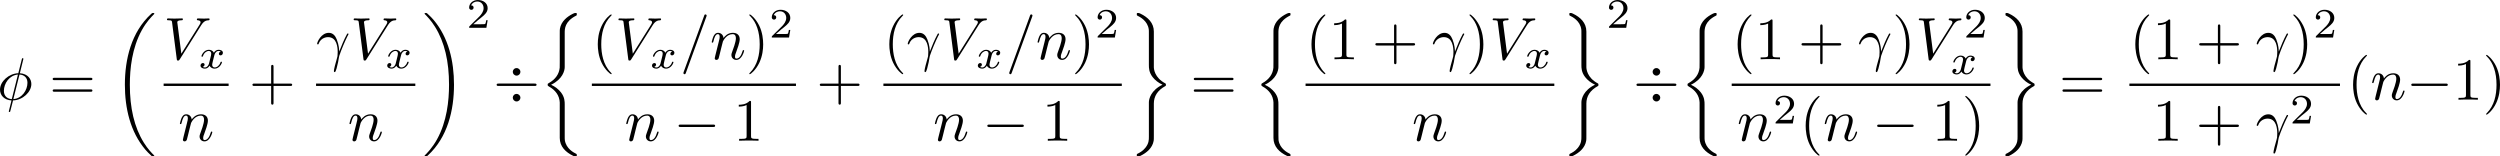 <?xml version="1.0" encoding="UTF-8" standalone="no"?>
<!-- This file was generated by dvisvgm 2.13.1 -->

<svg
   version="1.1"
   width="666.439"
   height="41.709"
   viewBox="4.552 37.011 499.829 31.282"
   id="svg380"
   xmlns:xlink="http://www.w3.org/1999/xlink"
   xmlns="http://www.w3.org/2000/svg"
   xmlns:svg="http://www.w3.org/2000/svg">
  <defs
     id="defs1">
    <path
       id="g4-50"
       d="M 4.226,-1.523 H 3.942 C 3.917,-1.339 3.833,-0.845 3.724,-0.762 3.657,-0.711 3.013,-0.711 2.896,-0.711 H 1.356 c 0.879,-0.778 1.172,-1.013 1.674,-1.406 0.619,-0.494 1.197,-1.013 1.197,-1.808 0,-1.013 -0.887,-1.632 -1.958,-1.632 -1.038,0 -1.741,0.728 -1.741,1.498 0,0.427 0.36,0.469 0.444,0.469 0.201,0 0.444,-0.142 0.444,-0.444 0,-0.151 -0.059,-0.444 -0.494,-0.444 0.259,-0.594 0.828,-0.778 1.222,-0.778 0.837,0 1.272,0.653 1.272,1.331 0,0.728 -0.519,1.306 -0.787,1.607 L 0.611,-0.326 C 0.527,-0.251 0.527,-0.234 0.527,0 h 3.448 z" />
    <path
       id="g2-65"
       d="M 1.724,-1.004 C 1.431,-0.552 1.163,-0.335 0.669,-0.301 0.586,-0.293 0.477,-0.293 0.477,-0.126 0.477,-0.033 0.552,0 0.594,0 0.812,0 1.088,-0.033 1.314,-0.033 1.582,-0.033 1.925,0 2.176,0 c 0.042,0 0.167,0 0.167,-0.184 0,-0.109 -0.109,-0.117 -0.142,-0.117 -0.067,-0.008 -0.368,-0.025 -0.368,-0.251 0,-0.1 0.084,-0.243 0.126,-0.318 l 0.669,-1.038 h 2.393 l 0.201,1.389 c -0.033,0.084 -0.084,0.218 -0.577,0.218 -0.1,0 -0.218,0 -0.218,0.184 C 4.427,-0.084 4.452,0 4.561,0 c 0.243,0 0.837,-0.033 1.08,-0.033 0.151,0 0.343,0.008 0.494,0.008 C 6.285,-0.017 6.461,0 6.611,0 6.72,0 6.779,-0.067 6.779,-0.176 c 0,-0.126 -0.1,-0.126 -0.234,-0.126 -0.485,0 -0.502,-0.067 -0.527,-0.268 L 5.281,-5.733 C 5.255,-5.908 5.239,-5.967 5.08,-5.967 c -0.159,0 -0.209,0.075 -0.285,0.192 z m 1.105,-1.205 1.757,-2.737 0.393,2.737 z" />
    <path
       id="g2-66"
       d="M 1.59,-0.653 C 1.515,-0.368 1.498,-0.301 0.854,-0.301 c -0.142,0 -0.251,0 -0.251,0.176 C 0.603,0 0.703,0 0.854,0 h 3.239 c 1.406,0 2.485,-0.962 2.485,-1.791 0,-0.594 -0.544,-1.105 -1.431,-1.197 1.013,-0.184 1.858,-0.82 1.858,-1.54 0,-0.636 -0.644,-1.188 -1.732,-1.188 H 2.226 c -0.159,0 -0.268,0 -0.268,0.184 0,0.117 0.1,0.117 0.268,0.117 0.008,0 0.167,0 0.318,0.017 0.176,0.017 0.192,0.033 0.192,0.117 0,0.017 0,0.059 -0.033,0.184 z M 2.929,-3.088 3.44,-5.13 C 3.506,-5.389 3.515,-5.414 3.866,-5.414 h 1.272 c 0.854,0 1.046,0.561 1.046,0.879 0,0.678 -0.762,1.448 -1.883,1.448 z m -0.402,2.787 c -0.259,0 -0.268,-0.008 -0.268,-0.084 0,-0.008 0,-0.05 0.033,-0.176 l 0.577,-2.293 h 1.774 c 0.787,0 1.088,0.519 1.088,1.004 0,0.828 -0.845,1.548 -1.858,1.548 z" />
    <path
       id="g2-76"
       d="m 3.448,-5.03 c 0.075,-0.301 0.1,-0.385 0.87,-0.385 0.259,0 0.343,0 0.343,-0.184 0,-0.008 -0.008,-0.117 -0.142,-0.117 -0.192,0 -0.418,0.017 -0.619,0.025 -0.209,0.008 -0.46,0.008 -0.669,0.008 -0.176,0 -0.402,-0.008 -0.577,-0.008 -0.176,0 -0.377,-0.025 -0.544,-0.025 -0.05,0 -0.176,0 -0.176,0.184 0,0.117 0.1,0.117 0.268,0.117 0.008,0 0.167,0 0.318,0.017 0.176,0.017 0.192,0.033 0.192,0.117 0,0.017 0,0.059 -0.033,0.184 l -1.113,4.444 c -0.075,0.285 -0.092,0.351 -0.736,0.351 -0.142,0 -0.251,0 -0.251,0.176 C 0.577,0 0.678,0 0.828,0 h 4.209 c 0.209,0 0.218,-0.008 0.285,-0.167 0.084,-0.226 0.711,-1.849 0.711,-1.916 0,-0.025 -0.017,-0.117 -0.142,-0.117 -0.1,0 -0.117,0.042 -0.167,0.176 C 5.406,-1.23 5.038,-0.301 3.506,-0.301 H 2.561 c -0.259,0 -0.268,-0.008 -0.268,-0.084 0,-0.008 0,-0.05 0.033,-0.176 z" />
    <path
       id="g2-85"
       d="m 5.917,-4.804 c 0.084,-0.326 0.218,-0.594 0.887,-0.611 0.042,0 0.167,-0.008 0.167,-0.184 0,-0.05 -0.042,-0.117 -0.126,-0.117 -0.268,0 -0.586,0.033 -0.862,0.033 -0.276,0 -0.628,-0.033 -0.879,-0.033 -0.042,0 -0.167,0 -0.167,0.184 0,0.109 0.109,0.117 0.184,0.117 0.393,0.008 0.536,0.134 0.536,0.343 0,0.042 -0.008,0.084 -0.017,0.117 -0.126,0.544 -0.736,3.063 -0.845,3.322 -0.469,1.071 -1.448,1.498 -2.134,1.498 -0.561,0 -1.155,-0.285 -1.155,-1.113 0,-0.201 0.025,-0.402 0.075,-0.594 l 0.812,-3.222 c 0.075,-0.285 0.092,-0.351 0.736,-0.351 0.142,0 0.251,0 0.251,-0.184 0,-0.033 -0.025,-0.117 -0.134,-0.117 -0.243,0 -0.854,0.033 -1.096,0.033 -0.142,0 -0.435,0 -0.577,-0.008 -0.167,-0.008 -0.368,-0.025 -0.527,-0.025 -0.05,0 -0.176,0 -0.176,0.184 0,0.117 0.1,0.117 0.268,0.117 0.008,0 0.167,0 0.318,0.017 0.176,0.017 0.192,0.033 0.192,0.117 0,0.05 -0.084,0.377 -0.134,0.561 L 1.331,-3.983 0.854,-2.067 c -0.084,0.343 -0.084,0.41 -0.084,0.577 0,1.038 0.854,1.657 1.858,1.657 1.155,0 2.276,-0.937 2.552,-2.034 z" />
    <path
       id="g2-111"
       d="m 4.444,-2.226 c 0,-0.929 -0.695,-1.465 -1.515,-1.465 -1.239,0 -2.41,1.163 -2.41,2.31 0,0.837 0.611,1.465 1.523,1.465 1.197,0 2.402,-1.105 2.402,-2.31 z m -2.393,2.075 c -0.418,0 -0.837,-0.268 -0.837,-0.929 0,-0.343 0.159,-1.163 0.485,-1.64 0.36,-0.519 0.845,-0.736 1.222,-0.736 0.452,0 0.837,0.31 0.837,0.929 0,0.201 -0.1,1.029 -0.469,1.615 -0.318,0.494 -0.82,0.762 -1.239,0.762 z" />
    <path
       id="g2-120"
       d="m 2.084,-0.887 c -0.084,0.285 -0.36,0.736 -0.787,0.736 -0.025,0 -0.276,0 -0.452,-0.117 0.343,-0.109 0.368,-0.41 0.368,-0.46 0,-0.184 -0.142,-0.31 -0.335,-0.31 -0.234,0 -0.477,0.201 -0.477,0.51 0,0.418 0.469,0.611 0.879,0.611 0.385,0 0.728,-0.243 0.937,-0.594 0.201,0.444 0.661,0.594 0.996,0.594 0.962,0 1.473,-1.046 1.473,-1.28 0,-0.109 -0.109,-0.109 -0.134,-0.109 -0.117,0 -0.126,0.042 -0.159,0.142 -0.176,0.577 -0.678,1.013 -1.147,1.013 -0.335,0 -0.51,-0.226 -0.51,-0.544 0,-0.218 0.201,-0.979 0.435,-1.908 0.167,-0.644 0.544,-0.854 0.82,-0.854 0.017,0 0.276,0 0.452,0.117 -0.268,0.075 -0.368,0.31 -0.368,0.46 0,0.184 0.142,0.31 0.335,0.31 0.192,0 0.469,-0.159 0.469,-0.51 0,-0.469 -0.536,-0.611 -0.87,-0.611 -0.418,0 -0.753,0.276 -0.937,0.594 C 2.921,-3.44 2.536,-3.691 2.067,-3.691 c -0.937,0 -1.473,1.029 -1.473,1.28 0,0.109 0.117,0.109 0.142,0.109 0.109,0 0.117,-0.033 0.159,-0.142 0.209,-0.653 0.736,-1.013 1.147,-1.013 0.276,0 0.502,0.151 0.502,0.552 0,0.167 -0.1,0.586 -0.176,0.87 z" />
    <path
       id="g2-121"
       d="m 4.653,-3.155 c 0.033,-0.117 0.033,-0.134 0.033,-0.184 0,-0.167 -0.134,-0.268 -0.276,-0.268 -0.092,0 -0.251,0.042 -0.343,0.201 -0.025,0.05 -0.092,0.318 -0.134,0.485 l -0.176,0.695 c -0.05,0.201 -0.31,1.255 -0.335,1.347 -0.008,0 -0.377,0.728 -1.029,0.728 -0.569,0 -0.569,-0.544 -0.569,-0.695 0,-0.452 0.192,-0.979 0.444,-1.624 0.1,-0.268 0.142,-0.368 0.142,-0.51 0,-0.402 -0.343,-0.711 -0.795,-0.711 -0.845,0 -1.222,1.138 -1.222,1.28 0,0.109 0.117,0.109 0.142,0.109 0.117,0 0.126,-0.042 0.151,-0.134 0.209,-0.695 0.569,-1.021 0.904,-1.021 0.142,0 0.209,0.092 0.209,0.293 0,0.192 -0.075,0.377 -0.117,0.485 -0.402,1.021 -0.485,1.331 -0.485,1.699 0,0.142 0,0.536 0.326,0.803 0.259,0.218 0.611,0.259 0.837,0.259 0.335,0 0.636,-0.126 0.912,-0.377 C 3.163,0.167 3.071,0.519 2.72,0.937 2.494,1.197 2.159,1.473 1.716,1.473 c -0.059,0 -0.452,0 -0.628,-0.276 0.452,-0.05 0.452,-0.452 0.452,-0.46 0,-0.268 -0.243,-0.318 -0.326,-0.318 -0.209,0 -0.485,0.167 -0.485,0.552 0,0.427 0.402,0.736 0.996,0.736 0.845,0 1.875,-0.653 2.134,-1.699 z" />
    <path
       id="g5-18"
       d="m 8.369,28.083 c 0,-0.048 -0.024,-0.072 -0.048,-0.108 C 7.878,27.533 7.077,26.732 6.276,25.441 4.352,22.356 3.479,18.471 3.479,13.868 c 0,-3.216 0.43,-7.364 2.403,-10.927 0.944,-1.698 1.925,-2.678 2.451,-3.204 0.036,-0.036 0.036,-0.06 0.036,-0.096 0,-0.12 -0.084,-0.12 -0.251,-0.12 -0.167,0 -0.191,0 -0.371,0.179 -4.005,3.646 -5.26,9.122 -5.26,14.155 0,4.698 1.076,9.433 4.113,13.007 0.239,0.275 0.693,0.765 1.184,1.196 0.143,0.143 0.167,0.143 0.335,0.143 0.167,0 0.251,0 0.251,-0.12 z" />
    <path
       id="g5-19"
       d="M 6.3,13.868 C 6.3,9.17 5.224,4.435 2.188,0.861 1.949,0.586 1.494,0.096 1.004,-0.335 0.861,-0.478 0.837,-0.478 0.669,-0.478 c -0.143,0 -0.251,0 -0.251,0.12 0,0.048 0.048,0.096 0.072,0.12 0.418,0.43 1.219,1.231 2.02,2.523 1.925,3.084 2.798,6.97 2.798,11.573 0,3.216 -0.43,7.364 -2.403,10.927 -0.944,1.698 -1.937,2.69 -2.439,3.192 -0.024,0.036 -0.048,0.072 -0.048,0.108 0,0.12 0.108,0.12 0.251,0.12 0.167,0 0.191,0 0.371,-0.179 4.005,-3.646 5.26,-9.122 5.26,-14.155 z" />
    <path
       id="g5-26"
       d="m 4.973,17.801 c 0,-0.562 0,-1.447 -0.753,-2.415 C 3.754,14.789 3.072,14.239 2.248,13.868 4.579,12.744 4.973,11.023 4.973,10.341 V 3.455 c 0,-0.741 0,-2.271 2.319,-3.419 0.096,-0.048 0.096,-0.072 0.096,-0.251 0,-0.251 0,-0.263 -0.263,-0.263 -0.167,0 -0.191,0 -0.502,0.143 C 5.44,0.251 4.268,1.196 4.017,2.654 3.981,2.893 3.981,3.001 3.981,3.802 v 5.523 c 0,0.371 0,0.992 -0.012,1.124 -0.108,1.255 -0.837,2.343 -2.2,3.096 -0.191,0.108 -0.203,0.12 -0.203,0.311 0,0.203 0.012,0.215 0.179,0.311 0.801,0.442 1.949,1.303 2.188,2.798 0.048,0.275 0.048,0.299 0.048,0.43 v 7.101 c 0,1.734 1.196,2.869 2.678,3.575 0.263,0.132 0.287,0.132 0.466,0.132 0.251,0 0.263,0 0.263,-0.263 0,-0.191 -0.012,-0.203 -0.108,-0.263 C 6.791,27.437 5.248,26.66 4.997,24.938 4.973,24.771 4.973,24.64 4.973,23.922 Z" />
    <path
       id="g5-27"
       d="m 4.973,17.61 c 0,-1.411 0.717,-2.63 2.319,-3.491 0.084,-0.048 0.096,-0.06 0.096,-0.251 0,-0.203 -0.012,-0.215 -0.143,-0.287 C 5.093,12.433 4.973,10.676 4.973,10.329 v -7.101 c 0,-1.733 -1.196,-2.869 -2.678,-3.575 -0.263,-0.132 -0.287,-0.132 -0.466,-0.132 -0.251,0 -0.263,0.012 -0.263,0.263 0,0.179 0,0.203 0.108,0.263 0.514,0.251 2.044,1.028 2.283,2.738 0.024,0.167 0.024,0.299 0.024,1.016 V 9.923 c 0,0.562 0,1.447 0.753,2.415 0.466,0.598 1.148,1.148 1.973,1.518 -2.331,1.124 -2.726,2.845 -2.726,3.527 v 6.886 c 0,0.622 0,1.315 -0.693,2.188 -0.538,0.669 -1.124,0.98 -1.638,1.231 -0.084,0.048 -0.084,0.096 -0.084,0.251 0,0.251 0.012,0.263 0.263,0.263 0.167,0 0.191,0 0.502,-0.143 1.184,-0.586 2.355,-1.53 2.606,-2.989 0.036,-0.239 0.036,-0.347 0.036,-1.148 z" />
    <path
       id="g5-40"
       d="m 5.392,21.842 c 0,-1.315 -0.909,-3.335 -2.989,-4.388 1.291,-0.693 2.833,-2.092 2.977,-4.328 l 0.012,-0.072 V 4.77 c 0,-0.98 0,-1.196 0.096,-1.65 C 5.703,2.164 6.276,0.98 7.795,0.084 7.89,0.024 7.902,0.012 7.902,-0.203 c 0,-0.263 -0.012,-0.275 -0.275,-0.275 -0.215,0 -0.239,0 -0.562,0.191 C 4.388,1.231 4.232,3.455 4.232,3.873 v 8.5 c 0,0.861 0,1.829 -0.622,2.929 -0.55,0.98 -1.196,1.47 -1.71,1.817 -0.167,0.108 -0.179,0.12 -0.179,0.323 0,0.215 0.012,0.227 0.108,0.287 1.016,0.669 2.104,1.734 2.367,3.682 0.036,0.263 0.036,0.287 0.036,0.43 v 9.182 c 0,0.968 0.598,2.977 2.905,4.196 0.275,0.155 0.299,0.155 0.49,0.155 0.263,0 0.275,-0.012 0.275,-0.275 0,-0.215 -0.012,-0.227 -0.06,-0.251 C 7.329,34.527 5.762,33.582 5.44,31.502 5.392,31.191 5.392,31.167 5.392,31.012 Z" />
    <path
       id="g5-41"
       d="m 4.232,30.127 c 0,0.98 0,1.196 -0.096,1.65 -0.215,0.956 -0.789,2.128 -2.307,3.037 -0.096,0.06 -0.108,0.072 -0.108,0.287 0,0.275 0.012,0.275 0.287,0.275 0.203,0 0.227,0 0.55,-0.191 2.678,-1.518 2.833,-3.742 2.833,-4.16 v -8.5 c 0,-0.861 0,-1.829 0.622,-2.929 0.526,-0.933 1.136,-1.435 1.71,-1.817 0.167,-0.108 0.179,-0.12 0.179,-0.335 0,-0.155 0,-0.215 -0.048,-0.251 C 7.293,16.833 5.738,15.841 5.428,13.485 5.392,13.222 5.392,13.199 5.392,13.055 v -9.182 c 0,-0.968 -0.598,-2.977 -2.905,-4.196 -0.275,-0.155 -0.299,-0.155 -0.478,-0.155 -0.275,0 -0.287,0 -0.287,0.275 0,0.191 0,0.227 0.084,0.275 2.271,1.351 2.427,3.347 2.427,3.814 v 9.17 c 0,1.315 0.909,3.335 2.989,4.388 -1.291,0.693 -2.833,2.092 -2.977,4.328 l -0.012,0.072 z" />
    <path
       id="g0-0"
       d="m 7.878,-2.75 c 0.203,0 0.418,0 0.418,-0.239 0,-0.239 -0.215,-0.239 -0.418,-0.239 H 1.411 c -0.203,0 -0.418,0 -0.418,0.239 0,0.239 0.215,0.239 0.418,0.239 z" />
    <path
       id="g0-2"
       d="M 4.651,-3.324 2.26,-5.703 C 2.116,-5.846 2.092,-5.87 1.997,-5.87 c -0.12,0 -0.239,0.108 -0.239,0.239 0,0.084 0.024,0.108 0.155,0.239 l 2.391,2.403 -2.391,2.403 C 1.781,-0.454 1.757,-0.43 1.757,-0.347 c 0,0.132 0.12,0.239 0.239,0.239 0.096,0 0.12,-0.024 0.263,-0.167 l 2.379,-2.379 2.475,2.475 c 0.024,0.012 0.108,0.072 0.179,0.072 0.143,0 0.239,-0.108 0.239,-0.239 0,-0.024 0,-0.072 -0.036,-0.132 -0.012,-0.024 -1.913,-1.901 -2.511,-2.511 l 2.188,-2.188 c 0.06,-0.072 0.239,-0.227 0.299,-0.299 0.012,-0.024 0.06,-0.072 0.06,-0.155 0,-0.132 -0.096,-0.239 -0.239,-0.239 -0.096,0 -0.143,0.048 -0.275,0.179 z" />
    <path
       id="g0-4"
       d="m 5.416,-5.571 c 0,-0.383 -0.323,-0.753 -0.765,-0.753 -0.454,0 -0.765,0.371 -0.765,0.753 0,0.383 0.323,0.753 0.765,0.753 0.454,0 0.765,-0.371 0.765,-0.753 z m 0,5.165 c 0,-0.383 -0.323,-0.753 -0.765,-0.753 -0.454,0 -0.765,0.371 -0.765,0.753 0,0.383 0.323,0.753 0.765,0.753 0.454,0 0.765,-0.371 0.765,-0.753 z M 1.076,-3.228 c -0.203,0 -0.418,0 -0.418,0.239 0,0.239 0.215,0.239 0.418,0.239 h 7.149 c 0.203,0 0.418,0 0.418,-0.239 0,-0.239 -0.215,-0.239 -0.418,-0.239 z" />
    <path
       id="g0-25"
       d="m 8.632,-5.404 c 0,-0.251 -0.084,-0.359 -0.167,-0.359 -0.048,0 -0.155,0.048 -0.167,0.323 -0.048,0.825 -0.885,1.315 -1.662,1.315 -0.693,0 -1.291,-0.371 -1.913,-0.789 -0.646,-0.43 -1.291,-0.861 -2.068,-0.861 -1.112,0 -1.997,0.849 -1.997,1.949 0,0.263 0.096,0.359 0.167,0.359 0.12,0 0.167,-0.227 0.167,-0.275 0.06,-1.004 1.04,-1.363 1.662,-1.363 0.693,0 1.291,0.371 1.913,0.789 0.646,0.43 1.291,0.861 2.068,0.861 1.112,0 1.997,-0.849 1.997,-1.949 z m 0,2.798 c 0,-0.347 -0.143,-0.371 -0.167,-0.371 -0.048,0 -0.155,0.06 -0.167,0.323 -0.048,0.825 -0.885,1.315 -1.662,1.315 -0.693,0 -1.291,-0.371 -1.913,-0.789 -0.646,-0.43 -1.291,-0.861 -2.068,-0.861 -1.112,0 -1.997,0.849 -1.997,1.949 0,0.263 0.096,0.359 0.167,0.359 0.12,0 0.167,-0.227 0.167,-0.275 0.06,-1.004 1.04,-1.363 1.662,-1.363 0.693,0 1.291,0.371 1.913,0.789 0.646,0.43 1.291,0.861 2.068,0.861 1.136,0 1.997,-0.885 1.997,-1.937 z" />
    <path
       id="g1-11"
       d="m 5.703,-2.821 c 0,-1.877 -1.112,-2.463 -1.997,-2.463 -1.638,0 -3.216,1.71 -3.216,3.395 0,1.112 0.717,2.02 1.937,2.02 0.753,0 1.614,-0.275 2.523,-1.004 0.155,0.634 0.55,1.004 1.088,1.004 0.634,0 1.004,-0.658 1.004,-0.849 0,-0.084 -0.072,-0.12 -0.143,-0.12 -0.084,0 -0.12,0.036 -0.155,0.12 -0.215,0.586 -0.646,0.586 -0.669,0.586 -0.371,0 -0.371,-0.933 -0.371,-1.219 0,-0.251 0,-0.275 0.12,-0.418 1.124,-1.411 1.375,-2.798 1.375,-2.809 0,-0.024 -0.012,-0.12 -0.143,-0.12 -0.12,0 -0.12,0.036 -0.179,0.251 -0.215,0.753 -0.61,1.662 -1.172,2.367 z m -0.801,1.638 c -1.052,0.921 -1.973,1.052 -2.451,1.052 -0.717,0 -1.076,-0.538 -1.076,-1.303 0,-0.586 0.311,-1.877 0.693,-2.487 0.562,-0.873 1.207,-1.1 1.626,-1.1 1.184,0 1.184,1.566 1.184,2.499 0,0.442 0,1.136 0.024,1.339 z" />
    <path
       id="g1-13"
       d="m 0.49,-3.037 c 0.466,-1.375 1.769,-1.387 1.901,-1.387 1.805,0 1.937,2.092 1.937,3.037 0,0.729 -0.06,0.933 -0.143,1.172 C 3.921,0.658 3.563,2.044 3.563,2.355 c 0,0.132 0.06,0.215 0.155,0.215 0.155,0 0.251,-0.263 0.383,-0.717 0.275,-1.004 0.395,-1.686 0.442,-2.056 0.024,-0.155 0.048,-0.311 0.096,-0.466 0.383,-1.184 1.148,-2.965 1.626,-3.909 0.084,-0.143 0.227,-0.406 0.227,-0.454 0,-0.12 -0.12,-0.12 -0.143,-0.12 -0.036,0 -0.108,0 -0.143,0.084 C 5.583,-3.933 5.105,-2.738 4.627,-1.53 4.615,-1.901 4.603,-2.809 4.136,-3.969 3.85,-4.698 3.371,-5.284 2.546,-5.284 c -1.494,0 -2.331,1.817 -2.331,2.188 0,0.12 0.108,0.12 0.227,0.12 z" />
    <path
       id="g1-30"
       d="m 5.224,-8.01 c 0,-0.024 0.036,-0.155 0.036,-0.167 0,-0.012 0,-0.12 -0.143,-0.12 -0.12,0 -0.132,0.036 -0.179,0.239 l -0.693,2.762 c -1.901,0.06 -3.658,1.65 -3.658,3.276 0,1.136 0.837,2.08 2.295,2.164 C 2.786,0.514 2.702,0.897 2.606,1.267 2.463,1.829 2.343,2.283 2.343,2.319 c 0,0.12 0.084,0.132 0.143,0.132 0.06,0 0.084,-0.012 0.12,-0.048 C 2.63,2.379 2.702,2.092 2.738,1.925 L 3.192,0.143 c 1.925,-0.06 3.658,-1.674 3.658,-3.276 0,-0.944 -0.634,-2.044 -2.295,-2.164 z m -2.283,7.89 c -0.717,-0.036 -1.578,-0.454 -1.578,-1.65 0,-1.435 1.028,-3.108 2.809,-3.264 z m 1.542,-4.914 c 0.909,0.048 1.59,0.598 1.59,1.65 0,1.411 -1.028,3.12 -2.821,3.264 z" />
    <path
       id="g1-58"
       d="m 2.295,-0.634 c 0,-0.347 -0.287,-0.634 -0.634,-0.634 -0.347,0 -0.634,0.287 -0.634,0.634 0,0.347 0.287,0.634 0.634,0.634 0.347,0 0.634,-0.287 0.634,-0.634 z" />
    <path
       id="g1-59"
       d="m 2.427,-0.012 c 0,-0.789 -0.299,-1.255 -0.765,-1.255 -0.395,0 -0.634,0.299 -0.634,0.634 C 1.028,-0.311 1.267,0 1.662,0 1.805,0 1.961,-0.048 2.08,-0.155 2.116,-0.179 2.128,-0.191 2.14,-0.191 c 0.012,0 0.024,0.012 0.024,0.179 0,0.885 -0.418,1.602 -0.813,1.997 -0.132,0.132 -0.132,0.155 -0.132,0.191 0,0.084 0.06,0.132 0.12,0.132 0.132,0 1.088,-0.921 1.088,-2.319 z" />
    <path
       id="g1-61"
       d="m 5.248,-8.512 c 0.06,-0.155 0.06,-0.203 0.06,-0.215 0,-0.132 -0.108,-0.239 -0.239,-0.239 -0.084,0 -0.167,0.036 -0.203,0.108 L 0.717,2.534 C 0.658,2.69 0.658,2.738 0.658,2.75 c 0,0.132 0.108,0.239 0.239,0.239 0.155,0 0.191,-0.084 0.263,-0.287 z" />
    <path
       id="g1-70"
       d="m 3.622,-3.885 h 1.16 c 0.897,0 0.992,0.191 0.992,0.538 0,0.084 0,0.227 -0.084,0.586 -0.024,0.06 -0.036,0.108 -0.036,0.132 0,0.096 0.072,0.143 0.143,0.143 0.12,0 0.12,-0.036 0.179,-0.251 l 0.658,-2.594 c 0.036,-0.132 0.036,-0.155 0.036,-0.191 0,-0.024 -0.024,-0.132 -0.143,-0.132 -0.12,0 -0.132,0.06 -0.179,0.251 C 6.097,-4.471 5.822,-4.256 4.806,-4.256 H 3.718 l 0.765,-3.037 c 0.108,-0.418 0.12,-0.466 0.646,-0.466 h 1.578 c 1.47,0 1.745,0.395 1.745,1.315 0,0.275 0,0.323 -0.036,0.646 -0.024,0.155 -0.024,0.179 -0.024,0.215 0,0.06 0.036,0.143 0.143,0.143 0.132,0 0.143,-0.072 0.167,-0.299 L 8.942,-7.807 C 8.978,-8.13 8.919,-8.13 8.62,-8.13 H 2.762 c -0.239,0 -0.359,0 -0.359,0.239 0,0.132 0.108,0.132 0.335,0.132 0.442,0 0.777,0 0.777,0.215 0,0.048 0,0.072 -0.06,0.287 l -1.578,6.324 c -0.12,0.466 -0.143,0.562 -1.088,0.562 -0.203,0 -0.335,0 -0.335,0.227 C 0.454,0 0.598,0 0.634,0 0.98,0 1.865,-0.036 2.212,-0.036 2.606,-0.036 3.599,0 3.993,0 4.101,0 4.244,0 4.244,-0.227 4.244,-0.323 4.172,-0.347 4.172,-0.359 4.136,-0.371 4.113,-0.371 3.838,-0.371 c -0.263,0 -0.323,0 -0.622,-0.024 -0.347,-0.036 -0.383,-0.084 -0.383,-0.239 0,-0.024 0,-0.096 0.048,-0.275 z" />
    <path
       id="g1-86"
       d="m 7.508,-6.802 c 0.586,-0.933 1.088,-0.968 1.53,-0.992 0.143,-0.012 0.155,-0.215 0.155,-0.227 0,-0.096 -0.06,-0.143 -0.155,-0.143 -0.311,0 -0.658,0.036 -0.98,0.036 -0.395,0 -0.801,-0.036 -1.184,-0.036 -0.072,0 -0.227,0 -0.227,0.227 0,0.132 0.108,0.143 0.191,0.143 0.323,0.024 0.55,0.143 0.55,0.395 0,0.179 -0.179,0.442 -0.179,0.454 L 3.539,-1.112 2.726,-7.436 c 0,-0.203 0.275,-0.359 0.825,-0.359 0.167,0 0.299,0 0.299,-0.239 0,-0.108 -0.096,-0.132 -0.167,-0.132 -0.478,0 -0.992,0.036 -1.482,0.036 -0.215,0 -0.442,-0.012 -0.658,-0.012 -0.215,0 -0.442,-0.024 -0.646,-0.024 -0.084,0 -0.227,0 -0.227,0.227 0,0.143 0.108,0.143 0.299,0.143 0.669,0 0.681,0.108 0.717,0.406 l 0.944,7.376 c 0.036,0.239 0.084,0.275 0.239,0.275 0.191,0 0.239,-0.06 0.335,-0.215 z" />
    <path
       id="g1-110"
       d="m 1.052,-0.705 c -0.036,0.179 -0.108,0.454 -0.108,0.514 0,0.215 0.167,0.323 0.347,0.323 0.143,0 0.359,-0.096 0.442,-0.335 0.012,-0.024 0.155,-0.586 0.227,-0.885 L 2.224,-2.164 C 2.295,-2.427 2.367,-2.69 2.427,-2.965 2.475,-3.168 2.57,-3.515 2.582,-3.563 c 0.179,-0.371 0.813,-1.459 1.949,-1.459 0.538,0 0.646,0.442 0.646,0.837 0,0.741 -0.586,2.271 -0.777,2.786 -0.108,0.275 -0.12,0.418 -0.12,0.55 0,0.562 0.418,0.98 0.98,0.98 1.124,0 1.566,-1.745 1.566,-1.841 0,-0.12 -0.108,-0.12 -0.143,-0.12 -0.12,0 -0.12,0.036 -0.179,0.215 -0.239,0.813 -0.634,1.482 -1.219,1.482 -0.203,0 -0.287,-0.12 -0.287,-0.395 0,-0.299 0.108,-0.586 0.215,-0.849 0.227,-0.634 0.729,-1.949 0.729,-2.63 0,-0.801 -0.514,-1.279 -1.375,-1.279 -1.076,0 -1.662,0.765 -1.865,1.04 -0.06,-0.669 -0.55,-1.04 -1.1,-1.04 -0.55,0 -0.777,0.466 -0.897,0.681 -0.191,0.406 -0.359,1.112 -0.359,1.16 0,0.12 0.12,0.12 0.143,0.12 0.12,0 0.132,-0.012 0.203,-0.275 0.203,-0.849 0.442,-1.423 0.873,-1.423 0.239,0 0.371,0.155 0.371,0.55 0,0.251 -0.036,0.383 -0.191,1.004 z" />
    <path
       id="g3-40"
       d="m 3.957,2.869 c 0,-0.036 0,-0.06 -0.203,-0.263 -1.494,-1.506 -1.877,-3.766 -1.877,-5.595 0,-2.08 0.454,-4.16 1.925,-5.655 0.155,-0.143 0.155,-0.167 0.155,-0.203 0,-0.084 -0.048,-0.12 -0.12,-0.12 -0.12,0 -1.196,0.813 -1.901,2.331 -0.61,1.315 -0.753,2.642 -0.753,3.646 0,0.933 0.132,2.379 0.789,3.73 0.717,1.47 1.745,2.248 1.865,2.248 0.072,0 0.12,-0.036 0.12,-0.12 z" />
    <path
       id="g3-41"
       d="m 3.455,-2.989 c 0,-0.933 -0.132,-2.379 -0.789,-3.73 -0.717,-1.47 -1.745,-2.248 -1.865,-2.248 -0.072,0 -0.12,0.048 -0.12,0.12 0,0.036 0,0.06 0.227,0.275 1.172,1.184 1.853,3.084 1.853,5.583 0,2.044 -0.442,4.148 -1.925,5.655 -0.155,0.143 -0.155,0.167 -0.155,0.203 0,0.072 0.048,0.12 0.12,0.12 0.12,0 1.196,-0.813 1.901,-2.331 0.61,-1.315 0.753,-2.642 0.753,-3.646 z" />
    <path
       id="g3-43"
       d="m 4.89,-2.75 h 3.335 c 0.167,0 0.395,0 0.395,-0.239 0,-0.239 -0.227,-0.239 -0.395,-0.239 H 4.89 v -3.347 c 0,-0.167 0,-0.395 -0.239,-0.395 -0.239,0 -0.239,0.227 -0.239,0.395 v 3.347 H 1.064 c -0.167,0 -0.395,0 -0.395,0.239 0,0.239 0.227,0.239 0.395,0.239 h 3.347 v 3.347 c 0,0.167 0,0.395 0.239,0.395 0.239,0 0.239,-0.227 0.239,-0.395 z" />
    <path
       id="g3-48"
       d="m 5.499,-3.826 c 0,-0.956 -0.06,-1.913 -0.478,-2.798 -0.55,-1.148 -1.53,-1.339 -2.032,-1.339 -0.717,0 -1.59,0.311 -2.08,1.423 -0.383,0.825 -0.442,1.757 -0.442,2.714 0,0.897 0.048,1.973 0.538,2.881 0.514,0.968 1.387,1.207 1.973,1.207 0.646,0 1.554,-0.251 2.08,-1.387 0.383,-0.825 0.442,-1.757 0.442,-2.702 z M 2.977,0 C 2.511,0 1.805,-0.299 1.59,-1.447 1.459,-2.164 1.459,-3.264 1.459,-3.969 c 0,-0.765 0,-1.554 0.096,-2.2 0.227,-1.423 1.124,-1.53 1.423,-1.53 0.395,0 1.184,0.215 1.411,1.399 0.12,0.669 0.12,1.578 0.12,2.331 0,0.897 0,1.71 -0.132,2.475 C 4.196,-0.359 3.515,0 2.977,0 Z" />
    <path
       id="g3-49"
       d="m 3.515,-7.651 c 0,-0.287 0,-0.311 -0.275,-0.311 -0.741,0.765 -1.793,0.765 -2.176,0.765 v 0.371 c 0.239,0 0.944,0 1.566,-0.311 v 6.193 c 0,0.43 -0.036,0.574 -1.112,0.574 H 1.136 V 0 c 0.418,-0.036 1.459,-0.036 1.937,-0.036 0.478,0 1.518,0 1.937,0.036 V -0.371 H 4.627 c -1.076,0 -1.112,-0.132 -1.112,-0.574 z" />
    <path
       id="g3-50"
       d="M 1.518,-0.921 2.786,-2.152 C 4.651,-3.802 5.368,-4.447 5.368,-5.643 c 0,-1.363 -1.076,-2.319 -2.534,-2.319 -1.351,0 -2.236,1.1 -2.236,2.164 0,0.669 0.598,0.669 0.634,0.669 0.203,0 0.622,-0.143 0.622,-0.634 0,-0.311 -0.215,-0.622 -0.634,-0.622 -0.096,0 -0.12,0 -0.155,0.012 0.275,-0.777 0.921,-1.219 1.614,-1.219 1.088,0 1.602,0.968 1.602,1.949 0,0.956 -0.598,1.901 -1.255,2.642 L 0.729,-0.442 C 0.598,-0.311 0.598,-0.287 0.598,0 H 5.033 L 5.368,-2.08 H 5.069 c -0.06,0.359 -0.143,0.885 -0.263,1.064 -0.084,0.096 -0.873,0.096 -1.136,0.096 z" />
    <path
       id="g3-51"
       d="m 3.467,-4.208 c 0.98,-0.323 1.674,-1.16 1.674,-2.104 0,-0.98 -1.052,-1.65 -2.2,-1.65 -1.207,0 -2.116,0.717 -2.116,1.626 0,0.395 0.263,0.622 0.61,0.622 0.371,0 0.61,-0.263 0.61,-0.61 0,-0.598 -0.562,-0.598 -0.741,-0.598 0.371,-0.586 1.16,-0.741 1.59,-0.741 0.49,0 1.148,0.263 1.148,1.339 0,0.143 -0.024,0.837 -0.335,1.363 -0.359,0.574 -0.765,0.61 -1.064,0.622 -0.096,0.012 -0.383,0.036 -0.466,0.036 -0.096,0.012 -0.179,0.024 -0.179,0.143 0,0.132 0.084,0.132 0.287,0.132 h 0.526 c 0.98,0 1.423,0.813 1.423,1.985 0,1.626 -0.825,1.973 -1.351,1.973 -0.514,0 -1.411,-0.203 -1.829,-0.909 0.418,0.06 0.789,-0.203 0.789,-0.658 0,-0.43 -0.323,-0.669 -0.669,-0.669 -0.287,0 -0.669,0.167 -0.669,0.693 0,1.088 1.112,1.877 2.415,1.877 1.459,0 2.546,-1.088 2.546,-2.307 0,-0.98 -0.753,-1.913 -1.997,-2.164 z" />
    <path
       id="g3-52"
       d="m 3.515,-1.973 v 1.04 c 0,0.43 -0.024,0.562 -0.909,0.562 H 2.355 V 0 c 0.49,-0.036 1.112,-0.036 1.614,-0.036 0.502,0 1.136,0 1.626,0.036 V -0.371 H 5.344 c -0.885,0 -0.909,-0.132 -0.909,-0.562 v -1.04 h 1.196 v -0.371 H 4.435 v -5.44 c 0,-0.239 0,-0.311 -0.191,-0.311 -0.108,0 -0.143,0 -0.239,0.143 l -3.67,5.607 v 0.371 z M 3.587,-2.343 H 0.669 L 3.587,-6.802 Z" />
    <path
       id="g3-53"
       d="m 5.368,-2.403 c 0,-1.423 -0.98,-2.618 -2.271,-2.618 -0.574,0 -1.088,0.191 -1.518,0.61 v -2.331 c 0.239,0.072 0.634,0.155 1.016,0.155 1.47,0 2.307,-1.088 2.307,-1.243 0,-0.072 -0.036,-0.132 -0.12,-0.132 -0.012,0 -0.036,0 -0.096,0.036 -0.239,0.108 -0.825,0.347 -1.626,0.347 -0.478,0 -1.028,-0.084 -1.59,-0.335 -0.096,-0.036 -0.12,-0.036 -0.143,-0.036 -0.12,0 -0.12,0.096 -0.12,0.287 v 3.539 c 0,0.215 0,0.311 0.167,0.311 0.084,0 0.108,-0.036 0.155,-0.108 0.132,-0.191 0.574,-0.837 1.542,-0.837 0.622,0 0.921,0.55 1.016,0.765 0.191,0.442 0.215,0.909 0.215,1.506 0,0.418 0,1.136 -0.287,1.638 -0.287,0.466 -0.729,0.777 -1.279,0.777 -0.873,0 -1.554,-0.634 -1.757,-1.339 0.036,0.012 0.072,0.024 0.203,0.024 0.395,0 0.598,-0.299 0.598,-0.586 0,-0.287 -0.203,-0.586 -0.598,-0.586 -0.167,0 -0.586,0.084 -0.586,0.634 0,1.028 0.825,2.188 2.164,2.188 1.387,0 2.606,-1.148 2.606,-2.666 z" />
    <path
       id="g3-54"
       d="m 1.578,-3.921 v -0.287 c 0,-3.025 1.482,-3.455 2.092,-3.455 0.287,0 0.789,0.072 1.052,0.478 -0.179,0 -0.658,0 -0.658,0.538 0,0.371 0.287,0.55 0.55,0.55 0.191,0 0.55,-0.108 0.55,-0.574 0,-0.717 -0.526,-1.291 -1.518,-1.291 -1.53,0 -3.144,1.542 -3.144,4.184 0,3.192 1.387,4.041 2.499,4.041 1.327,0 2.463,-1.124 2.463,-2.702 0,-1.518 -1.064,-2.666 -2.391,-2.666 -0.813,0 -1.255,0.61 -1.494,1.184 z m 1.423,3.85 c -0.753,0 -1.112,-0.717 -1.184,-0.897 -0.215,-0.562 -0.215,-1.518 -0.215,-1.733 0,-0.933 0.383,-2.128 1.459,-2.128 0.191,0 0.741,0 1.112,0.741 0.215,0.442 0.215,1.052 0.215,1.638 0,0.574 0,1.172 -0.203,1.602 -0.359,0.717 -0.909,0.777 -1.184,0.777 z" />
    <path
       id="g3-55"
       d="M 5.691,-7.281 C 5.798,-7.424 5.798,-7.448 5.798,-7.699 H 2.893 c -1.459,0 -1.482,-0.155 -1.53,-0.383 H 1.064 l -0.395,2.463 h 0.299 C 1.004,-5.81 1.112,-6.563 1.267,-6.707 1.351,-6.779 2.283,-6.779 2.439,-6.779 h 2.475 C 4.782,-6.587 3.838,-5.284 3.575,-4.89 2.499,-3.276 2.104,-1.614 2.104,-0.395 c 0,0.12 0,0.658 0.55,0.658 0.55,0 0.55,-0.538 0.55,-0.658 v -0.61 c 0,-0.658 0.036,-1.315 0.132,-1.961 0.048,-0.275 0.215,-1.303 0.741,-2.044 z" />
    <path
       id="g3-56"
       d="M 1.949,-5.464 C 1.399,-5.822 1.351,-6.229 1.351,-6.432 c 0,-0.729 0.777,-1.231 1.626,-1.231 0.873,0 1.638,0.622 1.638,1.482 0,0.681 -0.466,1.255 -1.184,1.674 z m 1.745,1.136 c 0.861,-0.442 1.447,-1.064 1.447,-1.853 0,-1.1 -1.064,-1.781 -2.152,-1.781 -1.196,0 -2.164,0.885 -2.164,1.997 0,0.215 0.024,0.753 0.526,1.315 0.132,0.143 0.574,0.442 0.873,0.646 -0.693,0.347 -1.722,1.016 -1.722,2.2 0,1.267 1.219,2.068 2.475,2.068 1.351,0 2.487,-0.992 2.487,-2.271 0,-0.43 -0.132,-0.968 -0.586,-1.47 C 4.651,-3.73 4.459,-3.85 3.694,-4.328 Z m -1.196,0.502 1.47,0.933 c 0.335,0.227 0.897,0.586 0.897,1.315 0,0.885 -0.897,1.506 -1.877,1.506 -1.028,0 -1.889,-0.741 -1.889,-1.733 0,-0.693 0.383,-1.459 1.399,-2.02 z" />
    <path
       id="g3-57"
       d="m 4.388,-3.802 v 0.383 c 0,2.798 -1.243,3.347 -1.937,3.347 -0.203,0 -0.849,-0.024 -1.172,-0.43 0.526,0 0.622,-0.347 0.622,-0.55 0,-0.371 -0.287,-0.55 -0.55,-0.55 -0.191,0 -0.55,0.108 -0.55,0.574 0,0.801 0.646,1.291 1.662,1.291 1.542,0 3.001,-1.626 3.001,-4.196 0,-3.216 -1.375,-4.029 -2.439,-4.029 -0.658,0 -1.243,0.215 -1.757,0.753 -0.49,0.538 -0.765,1.04 -0.765,1.937 0,1.494 1.052,2.666 2.391,2.666 0.729,0 1.219,-0.502 1.494,-1.196 z m -1.482,0.921 c -0.191,0 -0.741,0 -1.112,-0.753 -0.215,-0.442 -0.215,-1.04 -0.215,-1.626 0,-0.646 0,-1.207 0.251,-1.65 0.323,-0.598 0.777,-0.753 1.196,-0.753 0.55,0 0.944,0.406 1.148,0.944 0.143,0.383 0.191,1.136 0.191,1.686 0,0.992 -0.406,2.152 -1.459,2.152 z" />
    <path
       id="g3-61"
       d="m 8.213,-3.909 c 0.179,0 0.406,0 0.406,-0.239 0,-0.239 -0.227,-0.239 -0.395,-0.239 H 1.064 c -0.167,0 -0.395,0 -0.395,0.239 0,0.239 0.227,0.239 0.406,0.239 z m 0.012,2.319 c 0.167,0 0.395,0 0.395,-0.239 0,-0.239 -0.227,-0.239 -0.406,-0.239 H 1.076 c -0.179,0 -0.406,0 -0.406,0.239 0,0.239 0.227,0.239 0.395,0.239 z" />
  </defs>
  <use
     x="56.443"
     y="57.853"
     xlink:href="#g3-48"
     id="use1"
     transform="translate(-30.474,-47.578)" />
  <use
     x="62.42"
     y="57.853"
     xlink:href="#g3-51"
     id="use2"
     transform="translate(-30.474,-47.578)" />
  <use
     x="68.398"
     y="57.853"
     xlink:href="#g3-53"
     id="use3"
     transform="translate(-30.474,-47.578)" />
  <use
     x="86.331"
     y="57.853"
     xlink:href="#g1-30"
     id="use4"
     transform="translate(-30.474,-47.578)" />
  <use
     x="96.775"
     y="57.853"
     xlink:href="#g3-61"
     id="use5"
     transform="translate(-30.474,-47.578)" />
  <use
     x="109.394"
     y="40.996"
     xlink:href="#g5-18"
     id="use6"
     transform="translate(-30.474,-47.578)" />
  <use
     x="120.614"
     y="49.765"
     xlink:href="#g1-86"
     id="use7"
     transform="translate(-30.474,-47.578)" />
  <use
     x="127.588"
     y="51.559"
     xlink:href="#g2-120"
     id="use8"
     transform="translate(-30.474,-47.578)" />
  <rect
     x="89.155"
     y="7.048"
     height="0.478"
     width="14.963"
     id="rect8" />
  <use
     x="119.629"
     y="66.054"
     xlink:href="#g1-110"
     id="use9"
     transform="translate(-30.474,-47.578)" />
  <use
     x="126.805"
     y="67.847"
     xlink:href="#g2-65"
     id="use10"
     transform="translate(-30.474,-47.578)" />
  <use
     x="138.684"
     y="57.853"
     xlink:href="#g3-43"
     id="use11"
     transform="translate(-30.474,-47.578)" />
  <use
     x="153.416"
     y="49.765"
     xlink:href="#g1-86"
     id="use12"
     transform="translate(-30.474,-47.578)" />
  <use
     x="160.39"
     y="51.559"
     xlink:href="#g2-121"
     id="use13"
     transform="translate(-30.474,-47.578)" />
  <rect
     x="121.6"
     y="7.048"
     height="0.478"
     width="15.405"
     id="rect13" />
  <use
     x="152.074"
     y="66.054"
     xlink:href="#g1-110"
     id="use14"
     transform="translate(-30.474,-47.578)" />
  <use
     x="159.249"
     y="67.847"
     xlink:href="#g2-66"
     id="use15"
     transform="translate(-30.474,-47.578)" />
  <use
     x="168.913"
     y="40.996"
     xlink:href="#g5-19"
     id="use16"
     transform="translate(-30.474,-47.578)" />
  <use
     x="177.713"
     y="43.474"
     xlink:href="#g4-50"
     id="use17"
     transform="translate(-30.474,-47.578)" />
  <use
     x="185.733"
     y="57.853"
     xlink:href="#g0-4"
     id="use18"
     transform="translate(-30.474,-47.578)" />
  <use
     x="197.688"
     y="37.41"
     xlink:href="#g5-40"
     id="use19"
     transform="translate(-30.474,-47.578)" />
  <use
     x="207.319"
     y="40.996"
     xlink:href="#g5-18"
     id="use20"
     transform="translate(-30.474,-47.578)" />
  <use
     x="218.539"
     y="49.765"
     xlink:href="#g1-86"
     id="use21"
     transform="translate(-30.474,-47.578)" />
  <use
     x="225.513"
     y="51.559"
     xlink:href="#g2-120"
     id="use22"
     transform="translate(-30.474,-47.578)" />
  <rect
     x="187.08"
     y="7.048"
     height="0.478"
     width="14.963"
     id="rect22" />
  <use
     x="217.554"
     y="66.054"
     xlink:href="#g1-110"
     id="use23"
     transform="translate(-30.474,-47.578)" />
  <use
     x="224.73"
     y="67.847"
     xlink:href="#g2-65"
     id="use24"
     transform="translate(-30.474,-47.578)" />
  <use
     x="233.952"
     y="40.996"
     xlink:href="#g5-19"
     id="use25"
     transform="translate(-30.474,-47.578)" />
  <use
     x="242.752"
     y="43.474"
     xlink:href="#g4-50"
     id="use26"
     transform="translate(-30.474,-47.578)" />
  <use
     x="266.33"
     y="49.765"
     xlink:href="#g3-49"
     id="use27"
     transform="translate(-30.474,-47.578)" />
  <rect
     x="221.069"
     y="7.048"
     height="0.478"
     width="35.553"
     id="rect27" />
  <use
     x="251.543"
     y="66.054"
     xlink:href="#g1-110"
     id="use28"
     transform="translate(-30.474,-47.578)" />
  <use
     x="258.718"
     y="67.847"
     xlink:href="#g2-65"
     id="use29"
     transform="translate(-30.474,-47.578)" />
  <use
     x="269.163"
     y="66.054"
     xlink:href="#g0-0"
     id="use30"
     transform="translate(-30.474,-47.578)" />
  <use
     x="281.118"
     y="66.054"
     xlink:href="#g3-49"
     id="use31"
     transform="translate(-30.474,-47.578)" />
  <use
     x="291.187"
     y="57.853"
     xlink:href="#g3-43"
     id="use32"
     transform="translate(-30.474,-47.578)" />
  <use
     x="303.142"
     y="40.996"
     xlink:href="#g5-18"
     id="use33"
     transform="translate(-30.474,-47.578)" />
  <use
     x="314.719"
     y="49.765"
     xlink:href="#g1-86"
     id="use34"
     transform="translate(-30.474,-47.578)" />
  <use
     x="321.693"
     y="51.559"
     xlink:href="#g2-121"
     id="use35"
     transform="translate(-30.474,-47.578)" />
  <rect
     x="282.903"
     y="7.048"
     height="0.478"
     width="15.405"
     id="rect35" />
  <use
     x="313.377"
     y="66.054"
     xlink:href="#g1-110"
     id="use36"
     transform="translate(-30.474,-47.578)" />
  <use
     x="320.553"
     y="67.847"
     xlink:href="#g2-66"
     id="use37"
     transform="translate(-30.474,-47.578)" />
  <use
     x="330.216"
     y="40.996"
     xlink:href="#g5-19"
     id="use38"
     transform="translate(-30.474,-47.578)" />
  <use
     x="339.016"
     y="43.474"
     xlink:href="#g4-50"
     id="use39"
     transform="translate(-30.474,-47.578)" />
  <use
     x="362.815"
     y="49.765"
     xlink:href="#g3-49"
     id="use40"
     transform="translate(-30.474,-47.578)" />
  <rect
     x="317.333"
     y="7.048"
     height="0.478"
     width="35.994"
     id="rect40" />
  <use
     x="347.807"
     y="66.054"
     xlink:href="#g1-110"
     id="use41"
     transform="translate(-30.474,-47.578)" />
  <use
     x="354.983"
     y="67.847"
     xlink:href="#g2-66"
     id="use42"
     transform="translate(-30.474,-47.578)" />
  <use
     x="365.868"
     y="66.054"
     xlink:href="#g0-0"
     id="use43"
     transform="translate(-30.474,-47.578)" />
  <use
     x="377.823"
     y="66.054"
     xlink:href="#g3-49"
     id="use44"
     transform="translate(-30.474,-47.578)" />
  <use
     x="385.235"
     y="37.41"
     xlink:href="#g5-41"
     id="use45"
     transform="translate(-30.474,-47.578)" />
  <use
     x="4.552"
     y="104.525"
     xlink:href="#g3-48"
     id="use46"
     transform="translate(-30.474,-47.578)" />
  <use
     x="10.53"
     y="104.525"
     xlink:href="#g3-52"
     id="use47"
     transform="translate(-30.474,-47.578)" />
  <use
     x="16.507"
     y="104.525"
     xlink:href="#g3-48"
     id="use48"
     transform="translate(-30.474,-47.578)" />
  <g
     id="g380"
     transform="translate(-43.974,-55.078)">
    <use
       x="34.44"
       y="104.525"
       xlink:href="#g1-30"
       id="use49"
       transform="translate(13.5,7.5)" />
    <use
       x="44.884"
       y="104.525"
       xlink:href="#g3-61"
       id="use50"
       transform="translate(13.5,7.5)" />
    <use
       x="57.504"
       y="87.668"
       xlink:href="#g5-18"
       id="use51"
       transform="translate(13.5,7.5)" />
    <use
       x="67.739"
       y="96.437"
       xlink:href="#g1-86"
       id="use52"
       transform="translate(13.5,7.5)" />
    <use
       x="74.713"
       y="98.231"
       xlink:href="#g2-120"
       id="use53"
       transform="translate(13.5,7.5)" />
    <rect
       x="81.239"
       y="108.797"
       height="0.478"
       width="12.993"
       id="rect53" />
    <use
       x="70.647"
       y="112.726"
       xlink:href="#g1-110"
       id="use54"
       transform="translate(13.5,7.5)" />
    <use
       x="84.823"
       y="104.525"
       xlink:href="#g3-43"
       id="use55"
       transform="translate(13.5,7.5)" />
    <use
       x="98.213"
       y="96.437"
       xlink:href="#g1-13"
       id="use56"
       transform="translate(13.5,7.5)" />
    <use
       x="105.066"
       y="96.437"
       xlink:href="#g1-86"
       id="use57"
       transform="translate(13.5,7.5)" />
    <use
       x="112.04"
       y="98.231"
       xlink:href="#g2-120"
       id="use58"
       transform="translate(13.5,7.5)" />
    <rect
       x="111.713"
       y="108.797"
       height="0.478"
       width="19.847"
       id="rect58" />
    <use
       x="104.548"
       y="112.726"
       xlink:href="#g1-110"
       id="use59"
       transform="translate(13.5,7.5)" />
    <use
       x="119.494"
       y="87.668"
       xlink:href="#g5-19"
       id="use60"
       transform="translate(13.5,7.5)" />
    <use
       x="128.294"
       y="90.146"
       xlink:href="#g4-50"
       id="use61"
       transform="translate(13.5,7.5)" />
    <use
       x="133.658"
       y="104.525"
       xlink:href="#g0-4"
       id="use62"
       transform="translate(13.5,7.5)" />
    <use
       x="142.956"
       y="87.668"
       xlink:href="#g5-26"
       id="use63"
       transform="translate(13.5,7.5)" />
    <use
       x="153.357"
       y="96.437"
       xlink:href="#g3-40"
       id="use64"
       transform="translate(13.5,7.5)" />
    <use
       x="158.006"
       y="96.437"
       xlink:href="#g1-86"
       id="use65"
       transform="translate(13.5,7.5)" />
    <use
       x="164.98"
       y="98.231"
       xlink:href="#g2-120"
       id="use66"
       transform="translate(13.5,7.5)" />
    <use
       x="170.999"
       y="96.437"
       xlink:href="#g1-61"
       id="use67"
       transform="translate(13.5,7.5)" />
    <use
       x="176.977"
       y="96.437"
       xlink:href="#g1-110"
       id="use68"
       transform="translate(13.5,7.5)" />
    <use
       x="184.153"
       y="96.437"
       xlink:href="#g3-41"
       id="use69"
       transform="translate(13.5,7.5)" />
    <use
       x="188.802"
       y="92.099"
       xlink:href="#g4-50"
       id="use70"
       transform="translate(13.5,7.5)" />
    <rect
       x="166.857"
       y="108.797"
       height="0.478"
       width="40.808"
       id="rect70" />
    <use
       x="159.878"
       y="112.726"
       xlink:href="#g1-110"
       id="use71"
       transform="translate(13.5,7.5)" />
    <use
       x="169.711"
       y="112.726"
       xlink:href="#g0-0"
       id="use72"
       transform="translate(13.5,7.5)" />
    <use
       x="181.666"
       y="112.726"
       xlink:href="#g3-49"
       id="use73"
       transform="translate(13.5,7.5)" />
    <use
       x="198.256"
       y="104.525"
       xlink:href="#g3-43"
       id="use74"
       transform="translate(13.5,7.5)" />
    <use
       x="211.646"
       y="96.437"
       xlink:href="#g3-40"
       id="use75"
       transform="translate(13.5,7.5)" />
    <use
       x="216.295"
       y="96.437"
       xlink:href="#g1-13"
       id="use76"
       transform="translate(13.5,7.5)" />
    <use
       x="223.149"
       y="96.437"
       xlink:href="#g1-86"
       id="use77"
       transform="translate(13.5,7.5)" />
    <use
       x="230.123"
       y="98.231"
       xlink:href="#g2-120"
       id="use78"
       transform="translate(13.5,7.5)" />
    <use
       x="236.142"
       y="96.437"
       xlink:href="#g1-61"
       id="use79"
       transform="translate(13.5,7.5)" />
    <use
       x="242.12"
       y="96.437"
       xlink:href="#g1-110"
       id="use80"
       transform="translate(13.5,7.5)" />
    <use
       x="249.296"
       y="96.437"
       xlink:href="#g3-41"
       id="use81"
       transform="translate(13.5,7.5)" />
    <use
       x="253.945"
       y="92.099"
       xlink:href="#g4-50"
       id="use82"
       transform="translate(13.5,7.5)" />
    <rect
       x="225.146"
       y="108.797"
       height="0.478"
       width="47.662"
       id="rect82" />
    <use
       x="221.595"
       y="112.726"
       xlink:href="#g1-110"
       id="use83"
       transform="translate(13.5,7.5)" />
    <use
       x="231.427"
       y="112.726"
       xlink:href="#g0-0"
       id="use84"
       transform="translate(13.5,7.5)" />
    <use
       x="243.382"
       y="112.726"
       xlink:href="#g3-49"
       id="use85"
       transform="translate(13.5,7.5)" />
    <use
       x="260.743"
       y="87.668"
       xlink:href="#g5-27"
       id="use86"
       transform="translate(13.5,7.5)" />
    <use
       x="273.03"
       y="104.525"
       xlink:href="#g3-61"
       id="use87"
       transform="translate(13.5,7.5)" />
    <use
       x="285.649"
       y="87.668"
       xlink:href="#g5-26"
       id="use88"
       transform="translate(13.5,7.5)" />
    <use
       x="296.05"
       y="96.437"
       xlink:href="#g3-40"
       id="use89"
       transform="translate(13.5,7.5)" />
    <use
       x="300.699"
       y="96.437"
       xlink:href="#g3-49"
       id="use90"
       transform="translate(13.5,7.5)" />
    <use
       x="309.334"
       y="96.437"
       xlink:href="#g3-43"
       id="use91"
       transform="translate(13.5,7.5)" />
    <use
       x="321.289"
       y="96.437"
       xlink:href="#g1-13"
       id="use92"
       transform="translate(13.5,7.5)" />
    <use
       x="328.143"
       y="96.437"
       xlink:href="#g3-41"
       id="use93"
       transform="translate(13.5,7.5)" />
    <use
       x="332.792"
       y="96.437"
       xlink:href="#g1-86"
       id="use94"
       transform="translate(13.5,7.5)" />
    <use
       x="339.766"
       y="98.231"
       xlink:href="#g2-120"
       id="use95"
       transform="translate(13.5,7.5)" />
    <rect
       x="309.55"
       y="108.797"
       height="0.478"
       width="49.735"
       id="rect95" />
    <use
       x="317.33"
       y="112.726"
       xlink:href="#g1-110"
       id="use96"
       transform="translate(13.5,7.5)" />
    <use
       x="347.219"
       y="87.668"
       xlink:href="#g5-27"
       id="use97"
       transform="translate(13.5,7.5)" />
    <use
       x="356.186"
       y="90.146"
       xlink:href="#g4-50"
       id="use98"
       transform="translate(13.5,7.5)" />
    <use
       x="361.549"
       y="104.525"
       xlink:href="#g0-4"
       id="use99"
       transform="translate(13.5,7.5)" />
    <use
       x="370.848"
       y="87.668"
       xlink:href="#g5-26"
       id="use100"
       transform="translate(13.5,7.5)" />
    <use
       x="381.249"
       y="96.437"
       xlink:href="#g3-40"
       id="use101"
       transform="translate(13.5,7.5)" />
    <use
       x="385.898"
       y="96.437"
       xlink:href="#g3-49"
       id="use102"
       transform="translate(13.5,7.5)" />
    <use
       x="394.532"
       y="96.437"
       xlink:href="#g3-43"
       id="use103"
       transform="translate(13.5,7.5)" />
    <use
       x="406.487"
       y="96.437"
       xlink:href="#g1-13"
       id="use104"
       transform="translate(13.5,7.5)" />
    <use
       x="413.341"
       y="96.437"
       xlink:href="#g3-41"
       id="use105"
       transform="translate(13.5,7.5)" />
    <use
       x="417.99"
       y="96.437"
       xlink:href="#g1-86"
       id="use106"
       transform="translate(13.5,7.5)" />
    <use
       x="427.621"
       y="92.099"
       xlink:href="#g4-50"
       id="use107"
       transform="translate(13.5,7.5)" />
    <use
       x="424.964"
       y="99.393"
       xlink:href="#g2-120"
       id="use108"
       transform="translate(13.5,7.5)" />
    <rect
       x="394.749"
       y="108.797"
       height="0.478"
       width="51.735"
       id="rect108" />
    <use
       x="382.315"
       y="112.726"
       xlink:href="#g1-110"
       id="use109"
       transform="translate(13.5,7.5)" />
    <use
       x="389.491"
       y="109.272"
       xlink:href="#g4-50"
       id="use110"
       transform="translate(13.5,7.5)" />
    <use
       x="394.854"
       y="112.726"
       xlink:href="#g3-40"
       id="use111"
       transform="translate(13.5,7.5)" />
    <use
       x="399.503"
       y="112.726"
       xlink:href="#g1-110"
       id="use112"
       transform="translate(13.5,7.5)" />
    <use
       x="409.336"
       y="112.726"
       xlink:href="#g0-0"
       id="use113"
       transform="translate(13.5,7.5)" />
    <use
       x="421.291"
       y="112.726"
       xlink:href="#g3-49"
       id="use114"
       transform="translate(13.5,7.5)" />
    <use
       x="427.268"
       y="112.726"
       xlink:href="#g3-41"
       id="use115"
       transform="translate(13.5,7.5)" />
    <use
       x="434.419"
       y="87.668"
       xlink:href="#g5-27"
       id="use116"
       transform="translate(13.5,7.5)" />
    <use
       x="446.706"
       y="104.525"
       xlink:href="#g3-61"
       id="use117"
       transform="translate(13.5,7.5)" />
    <use
       x="460.76"
       y="96.437"
       xlink:href="#g3-40"
       id="use118"
       transform="translate(13.5,7.5)" />
    <use
       x="465.409"
       y="96.437"
       xlink:href="#g3-49"
       id="use119"
       transform="translate(13.5,7.5)" />
    <use
       x="474.043"
       y="96.437"
       xlink:href="#g3-43"
       id="use120"
       transform="translate(13.5,7.5)" />
    <use
       x="485.998"
       y="96.437"
       xlink:href="#g1-13"
       id="use121"
       transform="translate(13.5,7.5)" />
    <use
       x="492.852"
       y="96.437"
       xlink:href="#g3-41"
       id="use122"
       transform="translate(13.5,7.5)" />
    <use
       x="497.501"
       y="92.099"
       xlink:href="#g4-50"
       id="use123"
       transform="translate(13.5,7.5)" />
    <rect
       x="474.26"
       y="108.797"
       height="0.478"
       width="42.105"
       id="rect123" />
    <use
       x="465.409"
       y="112.726"
       xlink:href="#g3-49"
       id="use124"
       transform="translate(13.5,7.5)" />
    <use
       x="474.043"
       y="112.726"
       xlink:href="#g3-43"
       id="use125"
       transform="translate(13.5,7.5)" />
    <use
       x="485.998"
       y="112.726"
       xlink:href="#g1-13"
       id="use126"
       transform="translate(13.5,7.5)" />
    <use
       x="492.852"
       y="109.272"
       xlink:href="#g4-50"
       id="use127"
       transform="translate(13.5,7.5)" />
    <use
       x="504.299"
       y="104.525"
       xlink:href="#g3-40"
       id="use128"
       transform="translate(13.5,7.5)" />
    <use
       x="508.948"
       y="104.525"
       xlink:href="#g1-110"
       id="use129"
       transform="translate(13.5,7.5)" />
    <use
       x="516.124"
       y="104.525"
       xlink:href="#g0-0"
       id="use130"
       transform="translate(13.5,7.5)" />
    <use
       x="525.423"
       y="104.525"
       xlink:href="#g3-49"
       id="use131"
       transform="translate(13.5,7.5)" />
    <use
       x="531.4"
       y="104.525"
       xlink:href="#g3-41"
       id="use132"
       transform="translate(13.5,7.5)" />
  </g>
  <use
     x="15.451"
     y="145.657"
     xlink:href="#g3-48"
     id="use133"
     transform="translate(-30.474,-47.578)" />
  <use
     x="21.428"
     y="145.657"
     xlink:href="#g3-52"
     id="use134"
     transform="translate(-30.474,-47.578)" />
  <use
     x="27.406"
     y="145.657"
     xlink:href="#g3-49"
     id="use135"
     transform="translate(-30.474,-47.578)" />
  <g
     id="g381"
     transform="translate(-43.974,-55.078)">
    <use
       x="45.339"
       y="145.657"
       xlink:href="#g1-30"
       id="use136"
       transform="translate(13.5,7.5)" />
    <use
       x="55.783"
       y="145.657"
       xlink:href="#g3-61"
       id="use137"
       transform="translate(13.5,7.5)" />
    <use
       x="69.837"
       y="137.569"
       xlink:href="#g3-40"
       id="use138"
       transform="translate(13.5,7.5)" />
    <use
       x="74.486"
       y="137.569"
       xlink:href="#g3-49"
       id="use139"
       transform="translate(13.5,7.5)" />
    <use
       x="83.12"
       y="137.569"
       xlink:href="#g3-43"
       id="use140"
       transform="translate(13.5,7.5)" />
    <use
       x="95.075"
       y="137.569"
       xlink:href="#g3-52"
       id="use141"
       transform="translate(13.5,7.5)" />
    <use
       x="101.053"
       y="137.569"
       xlink:href="#g3-41"
       id="use142"
       transform="translate(13.5,7.5)" />
    <use
       x="105.702"
       y="133.231"
       xlink:href="#g4-50"
       id="use143"
       transform="translate(13.5,7.5)" />
    <rect
       x="83.337"
       y="149.929"
       height="0.478"
       width="41.229"
       id="rect143" />
    <use
       x="74.486"
       y="153.858"
       xlink:href="#g3-49"
       id="use144"
       transform="translate(13.5,7.5)" />
    <use
       x="83.12"
       y="153.858"
       xlink:href="#g3-43"
       id="use145"
       transform="translate(13.5,7.5)" />
    <use
       x="95.075"
       y="153.858"
       xlink:href="#g3-52"
       id="use146"
       transform="translate(13.5,7.5)" />
    <use
       x="101.053"
       y="150.404"
       xlink:href="#g4-50"
       id="use147"
       transform="translate(13.5,7.5)" />
    <use
       x="115.157"
       y="145.657"
       xlink:href="#g0-2"
       id="use148"
       transform="translate(13.5,7.5)" />
    <use
       x="127.112"
       y="145.657"
       xlink:href="#g3-40"
       id="use149"
       transform="translate(13.5,7.5)" />
    <use
       x="131.761"
       y="145.657"
       xlink:href="#g1-110"
       id="use150"
       transform="translate(13.5,7.5)" />
    <use
       x="141.594"
       y="145.657"
       xlink:href="#g0-0"
       id="use151"
       transform="translate(13.5,7.5)" />
    <use
       x="153.549"
       y="145.657"
       xlink:href="#g3-49"
       id="use152"
       transform="translate(13.5,7.5)" />
    <use
       x="159.526"
       y="145.657"
       xlink:href="#g3-41"
       id="use153"
       transform="translate(13.5,7.5)" />
    <use
       x="167.496"
       y="145.657"
       xlink:href="#g3-61"
       id="use154"
       transform="translate(13.5,7.5)" />
    <use
       x="181.55"
       y="137.569"
       xlink:href="#g3-50"
       id="use155"
       transform="translate(13.5,7.5)" />
    <use
       x="187.528"
       y="137.569"
       xlink:href="#g3-53"
       id="use156"
       transform="translate(13.5,7.5)" />
    <rect
       x="195.05"
       y="149.929"
       height="0.478"
       width="11.955"
       id="rect156" />
    <use
       x="181.55"
       y="153.858"
       xlink:href="#g3-49"
       id="use157"
       transform="translate(13.5,7.5)" />
    <use
       x="187.528"
       y="153.858"
       xlink:href="#g3-55"
       id="use158"
       transform="translate(13.5,7.5)" />
    <use
       x="197.597"
       y="145.657"
       xlink:href="#g0-2"
       id="use159"
       transform="translate(13.5,7.5)" />
    <use
       x="209.552"
       y="145.657"
       xlink:href="#g3-40"
       id="use160"
       transform="translate(13.5,7.5)" />
    <use
       x="214.201"
       y="145.657"
       xlink:href="#g1-110"
       id="use161"
       transform="translate(13.5,7.5)" />
    <use
       x="224.034"
       y="145.657"
       xlink:href="#g0-0"
       id="use162"
       transform="translate(13.5,7.5)" />
    <use
       x="235.989"
       y="145.657"
       xlink:href="#g3-49"
       id="use163"
       transform="translate(13.5,7.5)" />
    <use
       x="241.966"
       y="145.657"
       xlink:href="#g3-41"
       id="use164"
       transform="translate(13.5,7.5)" />
    <use
       x="249.937"
       y="145.657"
       xlink:href="#g3-61"
       id="use165"
       transform="translate(13.5,7.5)" />
    <use
       x="263.99"
       y="137.569"
       xlink:href="#g3-50"
       id="use166"
       transform="translate(13.5,7.5)" />
    <use
       x="269.968"
       y="137.569"
       xlink:href="#g3-53"
       id="use167"
       transform="translate(13.5,7.5)" />
    <rect
       x="277.49"
       y="149.929"
       height="0.478"
       width="11.955"
       id="rect167" />
    <use
       x="263.99"
       y="153.858"
       xlink:href="#g3-51"
       id="use168"
       transform="translate(13.5,7.5)" />
    <use
       x="269.968"
       y="153.858"
       xlink:href="#g3-52"
       id="use169"
       transform="translate(13.5,7.5)" />
    <use
       x="280.037"
       y="145.657"
       xlink:href="#g0-2"
       id="use170"
       transform="translate(13.5,7.5)" />
    <use
       x="291.992"
       y="145.657"
       xlink:href="#g3-50"
       id="use171"
       transform="translate(13.5,7.5)" />
    <use
       x="297.97"
       y="145.657"
       xlink:href="#g3-40"
       id="use172"
       transform="translate(13.5,7.5)" />
    <use
       x="302.619"
       y="145.657"
       xlink:href="#g1-110"
       id="use173"
       transform="translate(13.5,7.5)" />
    <use
       x="312.451"
       y="145.657"
       xlink:href="#g0-0"
       id="use174"
       transform="translate(13.5,7.5)" />
    <use
       x="324.407"
       y="145.657"
       xlink:href="#g3-49"
       id="use175"
       transform="translate(13.5,7.5)" />
    <use
       x="330.384"
       y="145.657"
       xlink:href="#g3-41"
       id="use176"
       transform="translate(13.5,7.5)" />
    <use
       x="338.354"
       y="145.657"
       xlink:href="#g0-25"
       id="use177"
       transform="translate(13.5,7.5)" />
    <use
       x="350.974"
       y="145.657"
       xlink:href="#g3-48"
       id="use178"
       transform="translate(13.5,7.5)" />
    <use
       x="356.951"
       y="145.657"
       xlink:href="#g1-58"
       id="use179"
       transform="translate(13.5,7.5)" />
    <use
       x="360.272"
       y="145.657"
       xlink:href="#g3-55"
       id="use180"
       transform="translate(13.5,7.5)" />
    <use
       x="366.25"
       y="145.657"
       xlink:href="#g3-51"
       id="use181"
       transform="translate(13.5,7.5)" />
    <use
       x="372.227"
       y="145.657"
       xlink:href="#g3-53"
       id="use182"
       transform="translate(13.5,7.5)" />
    <use
       x="380.861"
       y="145.657"
       xlink:href="#g0-2"
       id="use183"
       transform="translate(13.5,7.5)" />
    <use
       x="392.817"
       y="145.657"
       xlink:href="#g3-50"
       id="use184"
       transform="translate(13.5,7.5)" />
    <use
       x="398.794"
       y="145.657"
       xlink:href="#g3-40"
       id="use185"
       transform="translate(13.5,7.5)" />
    <use
       x="403.443"
       y="145.657"
       xlink:href="#g1-110"
       id="use186"
       transform="translate(13.5,7.5)" />
    <use
       x="413.276"
       y="145.657"
       xlink:href="#g0-0"
       id="use187"
       transform="translate(13.5,7.5)" />
    <use
       x="425.231"
       y="145.657"
       xlink:href="#g3-49"
       id="use188"
       transform="translate(13.5,7.5)" />
    <use
       x="431.209"
       y="145.657"
       xlink:href="#g3-41"
       id="use189"
       transform="translate(13.5,7.5)" />
  </g>
  <use
     x="50.693"
     y="184.629"
     xlink:href="#g3-48"
     id="use190"
     transform="translate(-30.474,-47.578)" />
  <use
     x="56.671"
     y="184.629"
     xlink:href="#g3-52"
     id="use191"
     transform="translate(-30.474,-47.578)" />
  <use
     x="62.648"
     y="184.629"
     xlink:href="#g3-50"
     id="use192"
     transform="translate(-30.474,-47.578)" />
  <g
     id="g382"
     transform="translate(-43.974,-55.078)">
    <use
       x="80.581"
       y="184.629"
       xlink:href="#g1-30"
       id="use193"
       transform="translate(13.5,7.5)" />
    <use
       x="91.025"
       y="184.629"
       xlink:href="#g3-61"
       id="use194"
       transform="translate(13.5,7.5)" />
    <use
       x="105.079"
       y="176.541"
       xlink:href="#g3-40"
       id="use195"
       transform="translate(13.5,7.5)" />
    <use
       x="109.728"
       y="176.541"
       xlink:href="#g3-49"
       id="use196"
       transform="translate(13.5,7.5)" />
    <use
       x="118.363"
       y="176.541"
       xlink:href="#g3-43"
       id="use197"
       transform="translate(13.5,7.5)" />
    <use
       x="130.318"
       y="176.541"
       xlink:href="#g3-49"
       id="use198"
       transform="translate(13.5,7.5)" />
    <use
       x="136.295"
       y="176.541"
       xlink:href="#g3-48"
       id="use199"
       transform="translate(13.5,7.5)" />
    <use
       x="142.273"
       y="176.541"
       xlink:href="#g3-41"
       id="use200"
       transform="translate(13.5,7.5)" />
    <use
       x="146.922"
       y="172.202"
       xlink:href="#g4-50"
       id="use201"
       transform="translate(13.5,7.5)" />
    <rect
       x="118.579"
       y="188.901"
       height="0.478"
       width="47.206"
       id="rect201" />
    <use
       x="109.728"
       y="192.829"
       xlink:href="#g3-49"
       id="use202"
       transform="translate(13.5,7.5)" />
    <use
       x="118.363"
       y="192.829"
       xlink:href="#g3-43"
       id="use203"
       transform="translate(13.5,7.5)" />
    <use
       x="130.318"
       y="192.829"
       xlink:href="#g3-49"
       id="use204"
       transform="translate(13.5,7.5)" />
    <use
       x="136.295"
       y="192.829"
       xlink:href="#g3-48"
       id="use205"
       transform="translate(13.5,7.5)" />
    <use
       x="142.273"
       y="189.376"
       xlink:href="#g4-50"
       id="use206"
       transform="translate(13.5,7.5)" />
    <use
       x="156.377"
       y="184.629"
       xlink:href="#g0-2"
       id="use207"
       transform="translate(13.5,7.5)" />
    <use
       x="168.332"
       y="184.629"
       xlink:href="#g3-40"
       id="use208"
       transform="translate(13.5,7.5)" />
    <use
       x="172.981"
       y="184.629"
       xlink:href="#g1-110"
       id="use209"
       transform="translate(13.5,7.5)" />
    <use
       x="182.814"
       y="184.629"
       xlink:href="#g0-0"
       id="use210"
       transform="translate(13.5,7.5)" />
    <use
       x="194.769"
       y="184.629"
       xlink:href="#g3-49"
       id="use211"
       transform="translate(13.5,7.5)" />
    <use
       x="200.746"
       y="184.629"
       xlink:href="#g3-41"
       id="use212"
       transform="translate(13.5,7.5)" />
    <use
       x="208.716"
       y="184.629"
       xlink:href="#g3-61"
       id="use213"
       transform="translate(13.5,7.5)" />
    <use
       x="222.77"
       y="176.541"
       xlink:href="#g3-49"
       id="use214"
       transform="translate(13.5,7.5)" />
    <use
       x="228.748"
       y="176.541"
       xlink:href="#g3-50"
       id="use215"
       transform="translate(13.5,7.5)" />
    <use
       x="234.726"
       y="176.541"
       xlink:href="#g3-49"
       id="use216"
       transform="translate(13.5,7.5)" />
    <rect
       x="236.27"
       y="188.901"
       height="0.478"
       width="17.933"
       id="rect216" />
    <use
       x="222.77"
       y="192.829"
       xlink:href="#g3-50"
       id="use217"
       transform="translate(13.5,7.5)" />
    <use
       x="228.748"
       y="192.829"
       xlink:href="#g3-48"
       id="use218"
       transform="translate(13.5,7.5)" />
    <use
       x="234.726"
       y="192.829"
       xlink:href="#g3-50"
       id="use219"
       transform="translate(13.5,7.5)" />
    <use
       x="244.794"
       y="184.629"
       xlink:href="#g0-2"
       id="use220"
       transform="translate(13.5,7.5)" />
    <use
       x="256.75"
       y="184.629"
       xlink:href="#g3-50"
       id="use221"
       transform="translate(13.5,7.5)" />
    <use
       x="262.727"
       y="184.629"
       xlink:href="#g3-40"
       id="use222"
       transform="translate(13.5,7.5)" />
    <use
       x="267.376"
       y="184.629"
       xlink:href="#g1-110"
       id="use223"
       transform="translate(13.5,7.5)" />
    <use
       x="277.209"
       y="184.629"
       xlink:href="#g0-0"
       id="use224"
       transform="translate(13.5,7.5)" />
    <use
       x="289.164"
       y="184.629"
       xlink:href="#g3-49"
       id="use225"
       transform="translate(13.5,7.5)" />
    <use
       x="295.142"
       y="184.629"
       xlink:href="#g3-41"
       id="use226"
       transform="translate(13.5,7.5)" />
    <use
       x="303.112"
       y="184.629"
       xlink:href="#g0-25"
       id="use227"
       transform="translate(13.5,7.5)" />
    <use
       x="315.731"
       y="184.629"
       xlink:href="#g3-48"
       id="use228"
       transform="translate(13.5,7.5)" />
    <use
       x="321.709"
       y="184.629"
       xlink:href="#g1-58"
       id="use229"
       transform="translate(13.5,7.5)" />
    <use
       x="325.03"
       y="184.629"
       xlink:href="#g3-53"
       id="use230"
       transform="translate(13.5,7.5)" />
    <use
       x="331.007"
       y="184.629"
       xlink:href="#g3-57"
       id="use231"
       transform="translate(13.5,7.5)" />
    <use
       x="336.985"
       y="184.629"
       xlink:href="#g3-57"
       id="use232"
       transform="translate(13.5,7.5)" />
    <use
       x="345.619"
       y="184.629"
       xlink:href="#g0-2"
       id="use233"
       transform="translate(13.5,7.5)" />
    <use
       x="357.574"
       y="184.629"
       xlink:href="#g3-50"
       id="use234"
       transform="translate(13.5,7.5)" />
    <use
       x="363.552"
       y="184.629"
       xlink:href="#g3-40"
       id="use235"
       transform="translate(13.5,7.5)" />
    <use
       x="368.201"
       y="184.629"
       xlink:href="#g1-110"
       id="use236"
       transform="translate(13.5,7.5)" />
    <use
       x="378.034"
       y="184.629"
       xlink:href="#g0-0"
       id="use237"
       transform="translate(13.5,7.5)" />
    <use
       x="389.989"
       y="184.629"
       xlink:href="#g3-49"
       id="use238"
       transform="translate(13.5,7.5)" />
    <use
       x="395.966"
       y="184.629"
       xlink:href="#g3-41"
       id="use239"
       transform="translate(13.5,7.5)" />
  </g>
  <use
     x="133.65"
     y="222.038"
     xlink:href="#g3-48"
     id="use240"
     transform="translate(-30.474,-47.578)" />
  <use
     x="139.627"
     y="222.038"
     xlink:href="#g3-52"
     id="use241"
     transform="translate(-30.474,-47.578)" />
  <use
     x="145.605"
     y="222.038"
     xlink:href="#g3-51"
     id="use242"
     transform="translate(-30.474,-47.578)" />
  <use
     x="163.538"
     y="222.038"
     xlink:href="#g1-70"
     id="use243"
     transform="translate(-30.474,-47.578)" />
  <use
     x="171.226"
     y="223.831"
     xlink:href="#g2-76"
     id="use244"
     transform="translate(-30.474,-47.578)" />
  <use
     x="181.703"
     y="222.038"
     xlink:href="#g3-61"
     id="use245"
     transform="translate(-30.474,-47.578)" />
  <use
     x="249.488"
     y="213.95"
     xlink:href="#g1-70"
     id="use246"
     transform="translate(-30.474,-47.578)" />
  <use
     x="257.176"
     y="215.743"
     xlink:href="#g2-111"
     id="use247"
     transform="translate(-30.474,-47.578)" />
  <rect
     x="165.283"
     y="171.232"
     height="0.478"
     width="120.468"
     id="rect247" />
  <use
     x="195.757"
     y="230.238"
     xlink:href="#g1-70"
     id="use248"
     transform="translate(-30.474,-47.578)" />
  <use
     x="205.105"
     y="230.238"
     xlink:href="#g3-40"
     id="use249"
     transform="translate(-30.474,-47.578)" />
  <use
     x="209.754"
     y="230.238"
     xlink:href="#g1-110"
     id="use250"
     transform="translate(-30.474,-47.578)" />
  <use
     x="216.93"
     y="232.032"
     xlink:href="#g2-65"
     id="use251"
     transform="translate(-30.474,-47.578)" />
  <use
     x="227.374"
     y="230.238"
     xlink:href="#g0-0"
     id="use252"
     transform="translate(-30.474,-47.578)" />
  <use
     x="239.33"
     y="230.238"
     xlink:href="#g3-49"
     id="use253"
     transform="translate(-30.474,-47.578)" />
  <use
     x="245.307"
     y="230.238"
     xlink:href="#g1-59"
     id="use254"
     transform="translate(-30.474,-47.578)" />
  <use
     x="250.62"
     y="230.238"
     xlink:href="#g1-110"
     id="use255"
     transform="translate(-30.474,-47.578)" />
  <use
     x="257.796"
     y="232.032"
     xlink:href="#g2-66"
     id="use256"
     transform="translate(-30.474,-47.578)" />
  <use
     x="268.682"
     y="230.238"
     xlink:href="#g0-0"
     id="use257"
     transform="translate(-30.474,-47.578)" />
  <use
     x="280.637"
     y="230.238"
     xlink:href="#g3-49"
     id="use258"
     transform="translate(-30.474,-47.578)" />
  <use
     x="286.615"
     y="230.238"
     xlink:href="#g1-59"
     id="use259"
     transform="translate(-30.474,-47.578)" />
  <use
     x="291.928"
     y="230.238"
     xlink:href="#g1-11"
     id="use260"
     transform="translate(-30.474,-47.578)" />
  <use
     x="299.62"
     y="230.238"
     xlink:href="#g1-61"
     id="use261"
     transform="translate(-30.474,-47.578)" />
  <use
     x="305.598"
     y="230.238"
     xlink:href="#g3-50"
     id="use262"
     transform="translate(-30.474,-47.578)" />
  <use
     x="311.575"
     y="230.238"
     xlink:href="#g3-41"
     id="use263"
     transform="translate(-30.474,-47.578)" />
  <use
     x="122.929"
     y="261.44"
     xlink:href="#g3-48"
     id="use264"
     transform="translate(-30.474,-47.578)" />
  <use
     x="128.907"
     y="261.44"
     xlink:href="#g3-52"
     id="use265"
     transform="translate(-30.474,-47.578)" />
  <use
     x="134.885"
     y="261.44"
     xlink:href="#g3-52"
     id="use266"
     transform="translate(-30.474,-47.578)" />
  <use
     x="152.817"
     y="261.44"
     xlink:href="#g1-70"
     id="use267"
     transform="translate(-30.474,-47.578)" />
  <use
     x="160.505"
     y="263.233"
     xlink:href="#g2-85"
     id="use268"
     transform="translate(-30.474,-47.578)" />
  <use
     x="171.834"
     y="261.44"
     xlink:href="#g3-61"
     id="use269"
     transform="translate(-30.474,-47.578)" />
  <use
     x="249.914"
     y="253.352"
     xlink:href="#g1-70"
     id="use270"
     transform="translate(-30.474,-47.578)" />
  <use
     x="257.602"
     y="255.145"
     xlink:href="#g2-111"
     id="use271"
     transform="translate(-30.474,-47.578)" />
  <rect
     x="155.414"
     y="210.634"
     height="0.478"
     width="141.057"
     id="rect271" />
  <use
     x="185.888"
     y="269.64"
     xlink:href="#g1-70"
     id="use272"
     transform="translate(-30.474,-47.578)" />
  <use
     x="195.236"
     y="269.64"
     xlink:href="#g3-40"
     id="use273"
     transform="translate(-30.474,-47.578)" />
  <use
     x="199.885"
     y="269.64"
     xlink:href="#g1-110"
     id="use274"
     transform="translate(-30.474,-47.578)" />
  <use
     x="207.061"
     y="271.433"
     xlink:href="#g2-65"
     id="use275"
     transform="translate(-30.474,-47.578)" />
  <use
     x="217.505"
     y="269.64"
     xlink:href="#g0-0"
     id="use276"
     transform="translate(-30.474,-47.578)" />
  <use
     x="229.46"
     y="269.64"
     xlink:href="#g3-49"
     id="use277"
     transform="translate(-30.474,-47.578)" />
  <use
     x="235.438"
     y="269.64"
     xlink:href="#g1-59"
     id="use278"
     transform="translate(-30.474,-47.578)" />
  <use
     x="240.751"
     y="269.64"
     xlink:href="#g1-110"
     id="use279"
     transform="translate(-30.474,-47.578)" />
  <use
     x="247.927"
     y="271.433"
     xlink:href="#g2-66"
     id="use280"
     transform="translate(-30.474,-47.578)" />
  <use
     x="258.813"
     y="269.64"
     xlink:href="#g0-0"
     id="use281"
     transform="translate(-30.474,-47.578)" />
  <use
     x="270.768"
     y="269.64"
     xlink:href="#g3-49"
     id="use282"
     transform="translate(-30.474,-47.578)" />
  <use
     x="276.745"
     y="269.64"
     xlink:href="#g1-59"
     id="use283"
     transform="translate(-30.474,-47.578)" />
  <use
     x="282.059"
     y="269.64"
     xlink:href="#g3-49"
     id="use284"
     transform="translate(-30.474,-47.578)" />
  <use
     x="290.693"
     y="269.64"
     xlink:href="#g0-0"
     id="use285"
     transform="translate(-30.474,-47.578)" />
  <use
     x="302.648"
     y="269.64"
     xlink:href="#g1-11"
     id="use286"
     transform="translate(-30.474,-47.578)" />
  <use
     x="310.34"
     y="269.64"
     xlink:href="#g1-61"
     id="use287"
     transform="translate(-30.474,-47.578)" />
  <use
     x="316.318"
     y="269.64"
     xlink:href="#g3-50"
     id="use288"
     transform="translate(-30.474,-47.578)" />
  <use
     x="322.295"
     y="269.64"
     xlink:href="#g3-41"
     id="use289"
     transform="translate(-30.474,-47.578)" />
  <use
     x="98.775"
     y="301.638"
     xlink:href="#g3-48"
     id="use290"
     transform="translate(-30.474,-47.578)" />
  <use
     x="104.753"
     y="301.638"
     xlink:href="#g3-52"
     id="use291"
     transform="translate(-30.474,-47.578)" />
  <use
     x="110.73"
     y="301.638"
     xlink:href="#g3-53"
     id="use292"
     transform="translate(-30.474,-47.578)" />
  <use
     x="128.663"
     y="301.638"
     xlink:href="#g1-70"
     id="use293"
     transform="translate(-30.474,-47.578)" />
  <use
     x="136.351"
     y="303.432"
     xlink:href="#g2-76"
     id="use294"
     transform="translate(-30.474,-47.578)" />
  <use
     x="146.828"
     y="301.638"
     xlink:href="#g3-61"
     id="use295"
     transform="translate(-30.474,-47.578)" />
  <use
     x="174.191"
     y="293.551"
     xlink:href="#g3-55"
     id="use296"
     transform="translate(-30.474,-47.578)" />
  <use
     x="180.168"
     y="293.551"
     xlink:href="#g3-51"
     id="use297"
     transform="translate(-30.474,-47.578)" />
  <use
     x="186.146"
     y="293.551"
     xlink:href="#g3-52"
     id="use298"
     transform="translate(-30.474,-47.578)" />
  <use
     x="192.123"
     y="293.551"
     xlink:href="#g1-61"
     id="use299"
     transform="translate(-30.474,-47.578)" />
  <use
     x="198.101"
     y="293.551"
     xlink:href="#g3-53"
     id="use300"
     transform="translate(-30.474,-47.578)" />
  <use
     x="204.079"
     y="293.551"
     xlink:href="#g3-57"
     id="use301"
     transform="translate(-30.474,-47.578)" />
  <use
     x="210.056"
     y="293.551"
     xlink:href="#g3-56"
     id="use302"
     transform="translate(-30.474,-47.578)" />
  <rect
     x="130.408"
     y="250.833"
     height="0.478"
     width="68.46"
     id="rect302" />
  <use
     x="160.882"
     y="309.839"
     xlink:href="#g1-70"
     id="use303"
     transform="translate(-30.474,-47.578)" />
  <use
     x="170.231"
     y="309.839"
     xlink:href="#g3-40"
     id="use304"
     transform="translate(-30.474,-47.578)" />
  <use
     x="174.88"
     y="309.839"
     xlink:href="#g3-57"
     id="use305"
     transform="translate(-30.474,-47.578)" />
  <use
     x="180.857"
     y="309.839"
     xlink:href="#g1-59"
     id="use306"
     transform="translate(-30.474,-47.578)" />
  <use
     x="186.171"
     y="309.839"
     xlink:href="#g3-57"
     id="use307"
     transform="translate(-30.474,-47.578)" />
  <use
     x="192.148"
     y="309.839"
     xlink:href="#g1-59"
     id="use308"
     transform="translate(-30.474,-47.578)" />
  <use
     x="197.462"
     y="309.839"
     xlink:href="#g3-48"
     id="use309"
     transform="translate(-30.474,-47.578)" />
  <use
     x="203.439"
     y="309.839"
     xlink:href="#g1-58"
     id="use310"
     transform="translate(-30.474,-47.578)" />
  <use
     x="206.76"
     y="309.839"
     xlink:href="#g3-48"
     id="use311"
     transform="translate(-30.474,-47.578)" />
  <use
     x="212.738"
     y="309.839"
     xlink:href="#g3-50"
     id="use312"
     transform="translate(-30.474,-47.578)" />
  <use
     x="218.715"
     y="309.839"
     xlink:href="#g3-53"
     id="use313"
     transform="translate(-30.474,-47.578)" />
  <use
     x="224.693"
     y="309.839"
     xlink:href="#g3-41"
     id="use314"
     transform="translate(-30.474,-47.578)" />
  <use
     x="234.098"
     y="301.638"
     xlink:href="#g3-61"
     id="use315"
     transform="translate(-30.474,-47.578)" />
  <use
     x="269.073"
     y="293.551"
     xlink:href="#g3-55"
     id="use316"
     transform="translate(-30.474,-47.578)" />
  <use
     x="275.051"
     y="293.551"
     xlink:href="#g3-51"
     id="use317"
     transform="translate(-30.474,-47.578)" />
  <use
     x="281.028"
     y="293.551"
     xlink:href="#g3-52"
     id="use318"
     transform="translate(-30.474,-47.578)" />
  <rect
     x="217.678"
     y="250.833"
     height="0.478"
     width="59.776"
     id="rect318" />
  <use
     x="248.152"
     y="309.839"
     xlink:href="#g3-52"
     id="use319"
     transform="translate(-30.474,-47.578)" />
  <use
     x="254.129"
     y="309.839"
     xlink:href="#g1-58"
     id="use320"
     transform="translate(-30.474,-47.578)" />
  <use
     x="257.45"
     y="309.839"
     xlink:href="#g3-48"
     id="use321"
     transform="translate(-30.474,-47.578)" />
  <use
     x="263.428"
     y="309.839"
     xlink:href="#g3-50"
     id="use322"
     transform="translate(-30.474,-47.578)" />
  <use
     x="269.405"
     y="309.839"
     xlink:href="#g3-54"
     id="use323"
     transform="translate(-30.474,-47.578)" />
  <use
     x="278.04"
     y="309.839"
     xlink:href="#g0-2"
     id="use324"
     transform="translate(-30.474,-47.578)" />
  <use
     x="289.995"
     y="309.839"
     xlink:href="#g3-53"
     id="use325"
     transform="translate(-30.474,-47.578)" />
  <use
     x="295.972"
     y="309.839"
     xlink:href="#g3-57"
     id="use326"
     transform="translate(-30.474,-47.578)" />
  <use
     x="301.95"
     y="309.839"
     xlink:href="#g3-56"
     id="use327"
     transform="translate(-30.474,-47.578)" />
  <use
     x="312.683"
     y="301.638"
     xlink:href="#g0-25"
     id="use328"
     transform="translate(-30.474,-47.578)" />
  <use
     x="325.302"
     y="301.638"
     xlink:href="#g3-48"
     id="use329"
     transform="translate(-30.474,-47.578)" />
  <use
     x="331.28"
     y="301.638"
     xlink:href="#g1-58"
     id="use330"
     transform="translate(-30.474,-47.578)" />
  <use
     x="334.601"
     y="301.638"
     xlink:href="#g3-51"
     id="use331"
     transform="translate(-30.474,-47.578)" />
  <use
     x="340.578"
     y="301.638"
     xlink:href="#g3-48"
     id="use332"
     transform="translate(-30.474,-47.578)" />
  <use
     x="346.556"
     y="301.638"
     xlink:href="#g3-53"
     id="use333"
     transform="translate(-30.474,-47.578)" />
  <use
     x="89.383"
     y="341.837"
     xlink:href="#g3-48"
     id="use334"
     transform="translate(-30.474,-47.578)" />
  <use
     x="95.361"
     y="341.837"
     xlink:href="#g3-52"
     id="use335"
     transform="translate(-30.474,-47.578)" />
  <use
     x="101.338"
     y="341.837"
     xlink:href="#g3-54"
     id="use336"
     transform="translate(-30.474,-47.578)" />
  <use
     x="119.271"
     y="341.837"
     xlink:href="#g1-70"
     id="use337"
     transform="translate(-30.474,-47.578)" />
  <use
     x="126.959"
     y="343.63"
     xlink:href="#g2-85"
     id="use338"
     transform="translate(-30.474,-47.578)" />
  <use
     x="138.288"
     y="341.837"
     xlink:href="#g3-61"
     id="use339"
     transform="translate(-30.474,-47.578)" />
  <use
     x="165.65"
     y="333.749"
     xlink:href="#g3-55"
     id="use340"
     transform="translate(-30.474,-47.578)" />
  <use
     x="171.627"
     y="333.749"
     xlink:href="#g3-51"
     id="use341"
     transform="translate(-30.474,-47.578)" />
  <use
     x="177.605"
     y="333.749"
     xlink:href="#g3-52"
     id="use342"
     transform="translate(-30.474,-47.578)" />
  <use
     x="183.583"
     y="333.749"
     xlink:href="#g1-61"
     id="use343"
     transform="translate(-30.474,-47.578)" />
  <use
     x="189.56"
     y="333.749"
     xlink:href="#g3-53"
     id="use344"
     transform="translate(-30.474,-47.578)" />
  <use
     x="195.538"
     y="333.749"
     xlink:href="#g3-57"
     id="use345"
     transform="translate(-30.474,-47.578)" />
  <use
     x="201.516"
     y="333.749"
     xlink:href="#g3-56"
     id="use346"
     transform="translate(-30.474,-47.578)" />
  <rect
     x="121.868"
     y="291.031"
     height="0.478"
     width="68.46"
     id="rect346" />
  <use
     x="152.341"
     y="350.038"
     xlink:href="#g1-70"
     id="use347"
     transform="translate(-30.474,-47.578)" />
  <use
     x="161.69"
     y="350.038"
     xlink:href="#g3-40"
     id="use348"
     transform="translate(-30.474,-47.578)" />
  <use
     x="166.339"
     y="350.038"
     xlink:href="#g3-57"
     id="use349"
     transform="translate(-30.474,-47.578)" />
  <use
     x="172.317"
     y="350.038"
     xlink:href="#g1-59"
     id="use350"
     transform="translate(-30.474,-47.578)" />
  <use
     x="177.63"
     y="350.038"
     xlink:href="#g3-57"
     id="use351"
     transform="translate(-30.474,-47.578)" />
  <use
     x="183.608"
     y="350.038"
     xlink:href="#g1-59"
     id="use352"
     transform="translate(-30.474,-47.578)" />
  <use
     x="188.921"
     y="350.038"
     xlink:href="#g3-48"
     id="use353"
     transform="translate(-30.474,-47.578)" />
  <use
     x="194.899"
     y="350.038"
     xlink:href="#g1-58"
     id="use354"
     transform="translate(-30.474,-47.578)" />
  <use
     x="198.219"
     y="350.038"
     xlink:href="#g3-57"
     id="use355"
     transform="translate(-30.474,-47.578)" />
  <use
     x="204.197"
     y="350.038"
     xlink:href="#g3-55"
     id="use356"
     transform="translate(-30.474,-47.578)" />
  <use
     x="210.175"
     y="350.038"
     xlink:href="#g3-53"
     id="use357"
     transform="translate(-30.474,-47.578)" />
  <use
     x="216.152"
     y="350.038"
     xlink:href="#g3-41"
     id="use358"
     transform="translate(-30.474,-47.578)" />
  <use
     x="225.557"
     y="341.837"
     xlink:href="#g3-61"
     id="use359"
     transform="translate(-30.474,-47.578)" />
  <use
     x="269.499"
     y="333.749"
     xlink:href="#g3-55"
     id="use360"
     transform="translate(-30.474,-47.578)" />
  <use
     x="275.476"
     y="333.749"
     xlink:href="#g3-51"
     id="use361"
     transform="translate(-30.474,-47.578)" />
  <use
     x="281.454"
     y="333.749"
     xlink:href="#g3-52"
     id="use362"
     transform="translate(-30.474,-47.578)" />
  <rect
     x="209.137"
     y="291.031"
     height="0.478"
     width="77.709"
     id="rect362" />
  <use
     x="239.611"
     y="350.038"
     xlink:href="#g3-48"
     id="use363"
     transform="translate(-30.474,-47.578)" />
  <use
     x="245.588"
     y="350.038"
     xlink:href="#g1-58"
     id="use364"
     transform="translate(-30.474,-47.578)" />
  <use
     x="248.909"
     y="350.038"
     xlink:href="#g3-50"
     id="use365"
     transform="translate(-30.474,-47.578)" />
  <use
     x="254.887"
     y="350.038"
     xlink:href="#g3-52"
     id="use366"
     transform="translate(-30.474,-47.578)" />
  <use
     x="260.865"
     y="350.038"
     xlink:href="#g3-56"
     id="use367"
     transform="translate(-30.474,-47.578)" />
  <use
     x="266.842"
     y="350.038"
     xlink:href="#g3-51"
     id="use368"
     transform="translate(-30.474,-47.578)" />
  <use
     x="272.82"
     y="350.038"
     xlink:href="#g3-56"
     id="use369"
     transform="translate(-30.474,-47.578)" />
  <use
     x="278.797"
     y="350.038"
     xlink:href="#g3-57"
     id="use370"
     transform="translate(-30.474,-47.578)" />
  <use
     x="287.432"
     y="350.038"
     xlink:href="#g0-2"
     id="use371"
     transform="translate(-30.474,-47.578)" />
  <use
     x="299.387"
     y="350.038"
     xlink:href="#g3-53"
     id="use372"
     transform="translate(-30.474,-47.578)" />
  <use
     x="305.364"
     y="350.038"
     xlink:href="#g3-57"
     id="use373"
     transform="translate(-30.474,-47.578)" />
  <use
     x="311.342"
     y="350.038"
     xlink:href="#g3-56"
     id="use374"
     transform="translate(-30.474,-47.578)" />
  <use
     x="322.075"
     y="341.837"
     xlink:href="#g0-25"
     id="use375"
     transform="translate(-30.474,-47.578)" />
  <use
     x="334.694"
     y="341.837"
     xlink:href="#g3-52"
     id="use376"
     transform="translate(-30.474,-47.578)" />
  <use
     x="340.672"
     y="341.837"
     xlink:href="#g1-58"
     id="use377"
     transform="translate(-30.474,-47.578)" />
  <use
     x="343.993"
     y="341.837"
     xlink:href="#g3-57"
     id="use378"
     transform="translate(-30.474,-47.578)" />
  <use
     x="349.97"
     y="341.837"
     xlink:href="#g3-52"
     id="use379"
     transform="translate(-30.474,-47.578)" />
  <use
     x="355.948"
     y="341.837"
     xlink:href="#g3-50"
     id="use380"
     transform="translate(-30.474,-47.578)" />
</svg>
